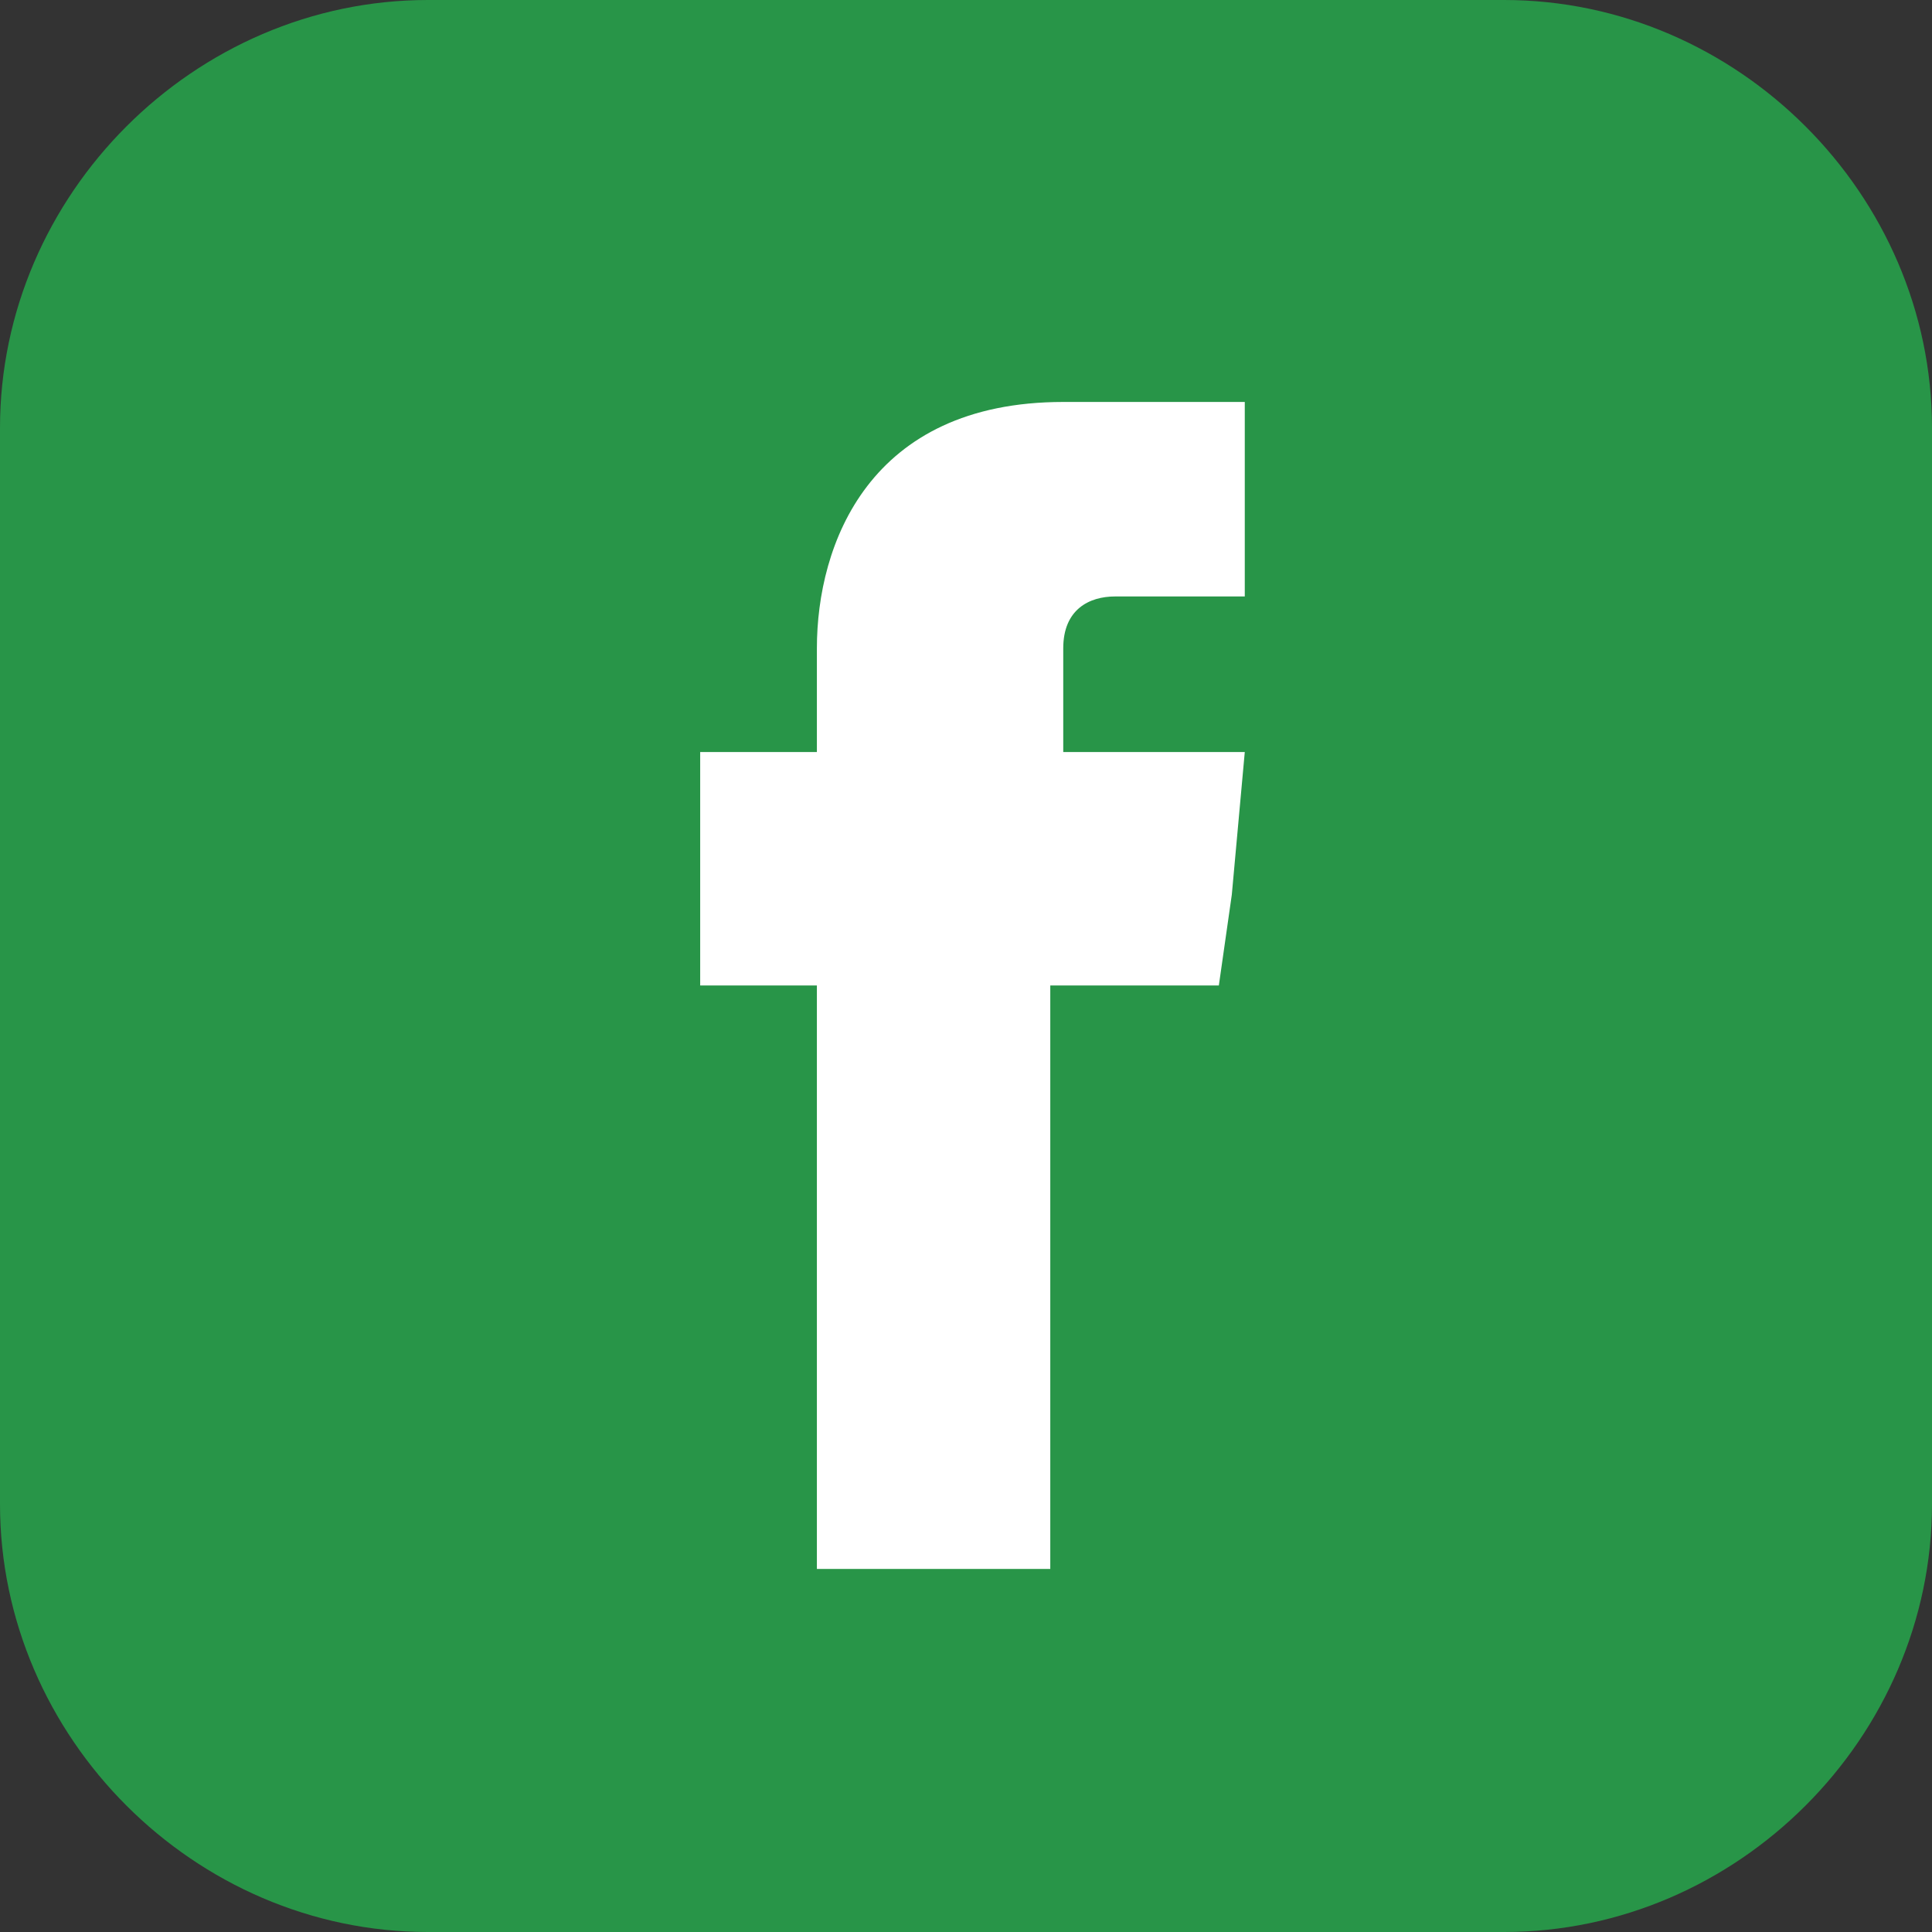 <?xml version="1.0" encoding="utf-8"?>
<!-- Generator: Adobe Illustrator 19.0.0, SVG Export Plug-In . SVG Version: 6.00 Build 0)  -->
<svg version="1.1" id="Capa_1" xmlns="http://www.w3.org/2000/svg" xmlns:xlink="http://www.w3.org/1999/xlink" x="0px" y="0px"
	 viewBox="0 0 14.9 14.9" style="enable-background:new 0 0 14.9 14.9;" xml:space="preserve">
<rect x="0" y="0" width="14.9" height="14.9" fill="#333333" stroke="none"/>
<style type="text/css">
	.st0{fill:#289548;}
	.st1{fill-rule:evenodd;clip-rule:evenodd;fill:#289548;}
	.st2{fill:#FFFFFF;}
	.st3{fill-rule:evenodd;clip-rule:evenodd;fill:#FFFFFF;}
</style>
<g>
	<g id="XMLID_1798_">
		<g id="XMLID_1799_">
			<g id="XMLID_1800_">
				<g id="XMLID_1801_">
					<path id="XMLID_1814_" class="st0" d="M-169.5-192.3v-3.1h-19.3c-1.9,29.7,2.9,51.1,2.9,51.1h16.2v-32.2
						c9.6-2.5,20.4-0.4,20.4-0.4v-18.5C-162.5-196.8-169.5-192.3-169.5-192.3z"/>
					<path id="XMLID_1811_" class="st0" d="M-249.7-191.8c-3.1,24.1,8.7,47.5,8.7,47.5h37.8c13.7-28.7,9.6-46.7,9.6-46.7
						C-217.5-206.2-249.7-191.8-249.7-191.8z M-216.6-159.2h-10c0,0-4.4-6.6-2.3-21c0,0,7.9-2.5,14.8,0.2
						C-214.1-180-211.8-171.9-216.6-159.2z"/>
					<path id="XMLID_1808_" class="st0" d="M-40.4-197.1l-7.8-1c-20.8-1.3-34,6.3-34,6.3c-3.5,23.3,8.9,47.5,8.9,47.5h17.9l12.9-7.3
						v7.3h15.2c5.8-22.6,3.5-47.5,3.5-47.5C-30.2-194.8-34.3-196.3-40.4-197.1z M-43.4-169.2l-15.7,7.5c0,0-4.2-8-2.3-18.2
						c0,0,8.7-2.6,18,1.2V-169.2z"/>
					<path id="XMLID_1807_" class="st0" d="M-133.6-185.8c-3.9,0-7.7-0.9-11-2.5h-1.1c-1.9,28.3,2.9,44.1,2.9,44.1h16
						c4.9-21.5,3.4-40.6,3.2-43.6C-126.7-186.6-130.1-185.8-133.6-185.8z"/>
					<path id="XMLID_1806_" class="st0" d="M-334.3-223.3c0,0-12.1,31.6,9.6,78.9h57.3c0,0,12.5-15,13.8-46.6
						c-15.3-9.7-34-6.3-45.5-3.3l0,16.8h20.5l-3.5,15.1h-23.1c0,0-11.1-15-8.2-41.6c0,0,28.1-9.3,59.3,3.2c0,0,1.5-15,0.3-21.7
						C-253.7-222.5-284.1-235.4-334.3-223.3z"/>
					<path id="XMLID_1805_" class="st0" d="M-97.1-159.4v-35.9h-19.9c-2.1,32.8,2.5,51.1,2.5,51.1h33v-16.4
						C-92.8-161.7-97.1-159.4-97.1-159.4z"/>
					<path id="XMLID_1802_" class="st0" d="M-133.6-228.6c-9.6,0-17.3,7.7-17.3,17.3c0,9.6,7.7,17.3,17.3,17.3
						c9.6,0,17.3-7.7,17.3-17.3C-116.3-220.9-124-228.6-133.6-228.6z M-122.3-209c-0.4,0-0.7-0.4-0.7-0.7c-0.2-2.9-1.6-5.7-3.8-7.4
						c-1.1-0.9-2.3-1.6-3.5-2c-1.3-0.4-2.5-0.5-4-0.4c-1.2,0.1-2.2-0.8-2.3-2c-0.1-1.2,0.8-2.2,2-2.3c0.1,0,0.2,0,0.3,0l0.2,0
						c1.7,0.1,3.6,0.6,5.2,1.4c1.6,0.8,3.1,1.9,4.2,3.2c2.3,2.6,3.5,6.2,3.3,9.5C-121.5-209.3-121.8-208.9-122.3-209z"/>
				</g>
			</g>
		</g>
	</g>
	<g id="XMLID_1466_">
		<path id="XMLID_1785_" d="M-9.8-161c0.3,0,0.5,0,0.6,0.1h0c0.1,0,0.1,0,0.1,0c0,0,0.1,0,0.1,0l0.3,0l0.1,0l0.1,0
			c0.2,0,0.3,0,0.3,0.1c0,0,0,0,0,0c0.3,0,0.5,0.1,0.7,0.1c0,0,0.1,0,0.1,0v0l0.1,0c0,0,0.1,0,0.1,0.1c0,0,0.1,0,0.1,0
			c0.3,0,0.5,0,0.5,0.1l0.2-0.1l0.1,0c0,0,0.1,0,0.1,0c0.3,0,0.4,0,0.4,0.1l0.1,0h0.3c0,0,0,0,0,0l0.1,0c0.1,0,0.2,0,0.2,0.1l0.2,0
			h0c0,0,0.3,0.1,0.7,0.2c0.2,0.1,0.3,0.2,0.3,0.3h0v-0.1H-4c0,0,0.1,0.1,0.2,0.2c0,0.1,0.1,0.2,0.2,0.6c0,0.4,0,0.7-0.1,1
			c0,0.1,0.1,0.1,0.1,0.2c-0.3,0.3-0.6,0.4-0.8,0.4h-0.1l-0.1,0c0,0-0.1,0.1-0.2,0.2l-0.2,0l-0.3,0.1c0-0.1-0.1-0.1-0.3-0.1
			c0,0,0,0.1,0,0.1h0c0,0-0.1,0-0.1-0.1c0,0-0.1,0-0.1,0.1h-0.1c0-0.1,0-0.1-0.1-0.1c0,0,0,0,0,0l-1.3-0.1l-0.5,0.1c0,0,0,0,0,0
			c0,0-0.3,0.1-0.8,0.2c0,0-0.1,0-0.1,0c-0.5,0.2-0.7,0.6-0.6,1l0,0.2v0.3c0,0.3,0,0.4-0.1,0.6c0.1,0.3,0.1,0.5,0.1,0.6v0.1h-0.1v0
			c0,0.1,0.2,0.1,0.6,0.2h0.2v0h0.1c0-0.1,0.1-0.1,0.2-0.1v0l0.1,0c0.1,0,0.1,0,0.1,0.1l0.1,0l0.3,0c1.3,0,2.1,0.2,2.3,0.5
			c0.2,0.3,0.2,0.6,0.3,1v0.2c0,0,0,0.1,0,0.1c0,0.1-0.1,0.3-0.2,0.7c-0.2,0.2-0.5,0.3-0.8,0.3c-0.1,0-0.2,0-0.5,0.1l-0.3-0.1
			c0,0,0,0.1-0.1,0.1C-6.9-152-7-152-7.1-152h-0.3c-0.3,0-0.5,0-0.5,0h-0.5c-0.5,0-0.8,0.5-0.8,1.2h0v0.1c0.1,0,0.1,0.1,0.1,0.2v0
			l-0.1,0.1c0.1,0,0.1,0.1,0.1,0.2h0c0,0.1,0,0.3,0,0.6l0,0.2l0,1.6c-0.1,0.2,0.1,0.3,0.5,0.3c0.4,0,0.7,0,0.9,0l1,0
			c0.2,0,0.3,0,0.3,0c0.8,0,1.3,0,1.3,0c0,0,0,0,0,0l0.2,0h0.2c0.5,0,0.7,0.1,0.7,0.3c0.1,0,0.1,0.1,0.1,0.4c0.2,0.4,0.3,1,0.1,1.8
			c-0.1,0.3-0.3,0.4-0.7,0.4c0,0,0,0,0,0l-0.2,0c-0.1,0-0.1,0.1-0.2,0.1c-0.3,0-0.4,0-0.4-0.1c-0.1,0-0.1,0.1-0.2,0.1
			c-0.1,0-0.1,0-0.1,0l-0.2,0h-0.1c-0.1,0-0.2,0-0.3,0c-0.2,0-0.3,0-0.3,0l-0.2,0c-0.2,0-0.5,0-0.9,0l-0.2,0l-0.1,0l-0.1,0
			c-0.2,0-0.3,0.1-0.3,0.1c-0.1,0-0.1,0-0.1-0.1c-0.1,0-0.1,0.1-0.2,0.1h-0.1c0,0,0,0,0,0c0,0,0,0,0,0c0,0-0.1,0-0.1,0
			c-0.1,0-0.2,0-0.3,0c-0.1,0-0.2,0-0.3-0.1c0,0-0.1,0-0.1,0v0l-0.1,0c-0.1,0-0.2,0-0.3-0.1c-0.1,0.1-0.3,0.1-0.3,0.1v-0.1h-0.1
			l-0.1,0.1c-0.1,0-0.2,0-0.2,0h-0.1c-0.1,0-0.4,0-0.8,0c-0.4,0-0.6-0.4-0.6-1.2c0-0.8,0-1.2,0-1.2h0l0-0.1v-0.3c0,0,0-0.1,0-0.3
			v-0.1c0-0.1,0-0.1,0-0.1c0-0.3-0.1-0.8-0.1-1.7c0-0.3,0-0.6,0-0.8h0l0-0.1v-0.1l0-0.2l0-0.1c0-0.1,0-0.1,0.1-0.1
			c0.1-0.1,0.1-0.2,0.1-0.5l0-1.1l0-0.1c0-0.2,0.1-0.4,0.1-0.6c0,0,0-0.1,0-0.1c0-0.2,0-0.3,0.1-0.3c0,0,0,0,0,0l0-0.3v-0.5
			c0-0.1,0-0.1,0-0.1c0,0,0-0.1,0-0.1c0-0.5,0-0.9,0.1-1.3l0-0.1c0-0.2,0.1-0.6,0-1.1c0,0,0,0,0,0c0,0,0,0,0,0c0-1.1,0-1.7,0-1.8h0
			c0,0,0-0.1,0-0.1c-0.1-1.2-0.1-1.9,0.2-1.9c0-0.1,0.1-0.2,0.3-0.3S-10.8-161-9.8-161z M-11.2-145.4c0,0,0,0.1,0,0.1h0L-11.2-145.4
			L-11.2-145.4z M-9.4-160.3c0,0,0,0.1,0,0.1c0,0,0.1,0,0.1,0l0-0.1C-9.3-160.3-9.3-160.3-9.4-160.3L-9.4-160.3z M-9-146.3L-9-146.3
			L-9-146.3L-9-146.3L-9-146.3z M-8.7-147.2v0.1h0.1v0C-8.6-147.1-8.6-147.2-8.7-147.2L-8.7-147.2z M-8.5-152.9L-8.5-152.9
			L-8.5-152.9L-8.5-152.9L-8.5-152.9z M-7.9-158.9L-7.9-158.9L-7.9-158.9L-7.9-158.9L-7.9-158.9z M-7.8-160.2L-7.8-160.2l0,0.1
			l0.2,0v0C-7.6-160.2-7.7-160.2-7.8-160.2z M-7.4-152.8L-7.4-152.8l0,0.1h0.1L-7.4-152.8C-7.3-152.8-7.3-152.8-7.4-152.8z"/>
		<path id="XMLID_1779_" d="M1.2-160.9l0.1,0c0,0,0.1,0,0.1,0l0.2,0.1c0.5,0,0.7,0.4,0.8,1.2c0,0,0,0.2,0,0.6
			c0.1,0.2,0.1,0.3,0.1,0.4c0,0.1-0.1,0.2-0.1,0.2l0,0.1v0.2c0,0.1,0,0.1,0,0.1c0,0,0,0,0,0c0,0.3,0,0.5,0,0.6c0,0,0,0,0,0l0,0.3
			v0.2c0,0,0,0,0,0c0,0,0,0,0,0l0,0.2l0,0.1c0,0,0,0.1,0,0.1l0,0.1c0,0,0,0.1,0,0.1c0,0.1,0,0.1,0,0.2c0,0.3-0.1,0.6-0.1,0.9v0
			c0,0,0,0,0,0l0,0.1c0,0.4,0,0.6,0,0.8c0,0,0,0.1,0.1,0.2c0,0.1,0,0.2,0,0.3l0.1,0.2l-0.1,0.4v0.2c0,0.1,0,0.3,0,0.5l0,0.1
			c0,0.4,0.1,0.6,0.1,0.8h0l0,0.1v0.3c0,0,0,0,0,0l0,0.1v0.2c0,0.1,0,0.1,0,0.2l0,0.4c0,0.1,0,0.2,0,0.4c0,0.1,0.1,0.2,0.1,0.2
			l0,0.1c0,0,0,0.1,0,0.1l0,0.1l0,0.1c0,0,0,0,0,0c0,0.2,0.1,0.8,0.1,1.9c0,0,0,0.1,0,0.2l0.1,0c0.2,0,0.3,0.1,0.5,0.2h0.6
			c0.2,0,0.3,0,0.4,0c0.5,0.1,0.9,0.1,1.4,0.1l0.1,0c0.1,0,0.2,0.1,0.2,0.1c0,0,0,0,0,0c1.1,0.1,1.6,0.2,1.6,0.4
			c0.3,0.3,0.4,0.7,0.4,1.1c-0.1,0.4-0.3,0.8-0.5,1.1c-0.3,0.2-0.6,0.4-0.9,0.5h0c-0.9,0.1-1.6,0.1-2,0c0,0,0,0,0,0
			c-1.2,0-1.8,0-1.8-0.1H2.3c0,0,0,0,0,0l-0.1,0c-1.7,0-2.5,0-2.5-0.2c-0.2-0.1-0.3-0.4-0.2-1.1c0,0,0.1-0.1,0.1-0.1v0
			c0-0.1,0-0.2,0-0.3l0-0.1l0-0.2l0-0.4l0.1,0l0-0.1c0,0,0-0.1,0-0.2c0,0-0.1,0-0.1-0.1c0,0,0.1,0,0.1-0.1l-0.1,0
			c0-0.2,0.1-0.3,0.1-0.4c0,0,0-0.1,0-0.1l0-0.2l0-0.2h0c0,0,0,0,0,0c0-0.2,0.1-0.5,0.1-0.7l0.1-0.1v0c-0.1,0-0.1,0-0.1-0.1
			c0,0,0,0,0,0l0-0.1c0-0.1,0-0.1,0.1-0.1l0-0.1l0-0.2c0,0,0-0.1,0-0.1l0.1,0l-0.1-0.2c0,0,0,0,0,0l0-0.2l0-0.3c0,0,0-0.1,0-0.1h0
			l0-0.1v0h0.1c0,0,0-0.1,0-0.1c0-0.2,0-0.3,0.1-0.3c0-0.1-0.1-0.2-0.1-0.3c0,0,0.1,0,0.1-0.1c0,0-0.1,0-0.1-0.1v0
			c0-0.1,0-0.1,0-0.2l0-0.1c0-0.3,0-0.4,0.1-0.4l0-0.1v-0.2c0,0,0,0,0,0l0-0.1l0-0.1l0-0.1l0-0.1c0-0.1-0.1-0.4-0.1-0.9h0
			c0-0.1,0-0.1-0.1-0.1c0-0.2,0-0.3,0.1-0.3l0-0.1v0l0.1-0.1l-0.1-0.1v0l0.1-0.1c0,0,0-0.1-0.1-0.1c0-0.3,0.1-0.4,0.1-0.5
			c0,0,0-0.1,0-0.2h0c0,0,0,0,0,0c0-0.2,0-0.3,0.1-0.3c0,0,0-0.2-0.1-0.3h0l0-0.1c0,0,0-0.2,0-0.4c0-0.1,0-0.1-0.1-0.3
			c0-0.1,0-0.2,0.1-0.2l0-0.1l0-0.1l-0.1-0.1l0-0.2l0-0.1c0-0.1,0-0.1,0.1-0.1l-0.1-0.1c0-0.2,0.1-0.4,0.1-0.4v0l-0.1,0l0-0.1l0-0.2
			c0,0,0-0.1-0.1-0.3c0.1-0.1,0.1-0.1,0.2-0.1l0-0.1l0-0.1l0-0.2l0.1-0.4c0,0,0-0.1,0-0.1c0.1-0.3,0.2-0.5,0.2-0.6l0.1-0.2
			C0.1-160.7,0.5-160.9,1.2-160.9z M-0.4-149.2L-0.4-149.2L-0.4-149.2L-0.4-149.2L-0.4-149.2z M1.3-146.6L1.3-146.6L1.3-146.6
			L1.3-146.6L1.3-146.6z M2.1-146.4L2.1-146.4L2.1-146.4L2.1-146.4L2.1-146.4z M2.5-148L2.5-148L2.5-148L2.5-148L2.5-148z"/>
		<path id="XMLID_1775_" d="M18.1-160.9h0.1c0,0,0,0,0,0c0.1,0,0.1,0,0.1,0l1.5,0c0.4,0.4,0.6,0.7,0.6,0.9c0.3,0.3,0.7,1.1,1.1,2.4
			h0c0.1,0.4,0.2,0.6,0.3,0.6l0,0.2v0c0.2,0.5,0.4,1.2,0.7,2.3c-0.1,0-0.1,0-0.1,0.1c0,0,0.1,0.2,0.2,0.5c0,0.1,0,0.1,0,0.2
			c0,0,0.2,0.4,0.4,1.3l0.5,2.4l0.2,0c0.1-0.5,0.4-1.5,1-2.8c0.6-1.5,0.9-2.2,0.9-2.2c0.1,0,0.2-0.4,0.5-1.2
			c0.3-0.3,0.8-1.4,1.4-3.4c0.2-0.6,0.5-1,0.8-1.2c0,0,0.1,0,0.2,0l0.1,0l0.6,0l0.1,0c0,0,0.1,0,0.2,0c0.8,0.1,1.2,0.4,1,0.9
			c0.1,0,0.1,0.4,0.1,1.3c0,0.7-0.1,1-0.1,1l0.1,0.9l0,0.1c0.1,0.2,0.1,0.4,0.1,0.5c0,0,0,0.1,0,0.1l0.1,0.5h0
			c0.1,0.2,0.1,0.3,0.1,0.5l0,0.1c0.1,0.1,0.1,0.2,0.1,0.3l-0.1,0.2l0.1,0.7c0,0,0,0,0,0l0.1,0.8c-0.1,0.4-0.1,0.6-0.1,0.6
			c0.1,0.2,0.1,0.4,0.1,0.4c0,0.1,0,0.2-0.1,0.5c0.1,0.1,0.1,0.2,0.1,0.3c0,0,0,0,0,0l0,0.3l0,0.4l0,0.1l0,0.1c0,0.1,0,0.3,0.1,0.7
			h0c0.1,0.1,0.1,0.3,0.1,0.4h0l0,0.1v0.3l0,0.3h0c0.1,0.1,0.1,0.4,0.1,0.9c0,0.1,0,0.2,0,0.2c0,0.3,0,0.6,0,0.8v0.5
			c0,0.1,0,0.3,0,0.5l0,0.1c0,0.4-0.3,0.7-0.8,0.9c-0.3,0-0.7,0-1.1,0.1h-0.3c-0.5,0-1-0.3-1.3-0.8c0-0.4,0-1.1-0.1-1.9
			c0-0.1,0-0.1,0-0.2c-0.1-0.1-0.1-0.2-0.1-0.3v-0.1c0-0.1,0-0.3,0-0.5c0,0,0,0,0,0l0-0.2v-0.9c0-0.3,0-0.5,0-0.9
			c-0.2-0.1-0.2-0.3-0.2-0.4c0,0,0,0,0,0l-0.1,0c-0.2,0.4-0.3,0.8-0.3,1.1l-0.2,0.3h0l0,0.2c-0.3,0.7-0.5,1.2-0.6,1.6
			c-0.2,0.5-0.4,0.9-0.6,1.2c-0.3,0.9-0.6,1.3-1.1,1.2c0,0.1-0.2,0.1-0.7,0.1c-0.7,0.1-1.1,0-1.1-0.3c-0.1,0-0.4-0.5-0.8-1.6
			c-0.3-0.6-0.6-1.4-0.9-2.4h0l-0.5-1.3l0-0.1c-0.2-0.5-0.3-0.8-0.3-0.9c0,0.1,0,0.1,0,0.1c0.1,0.2,0.1,0.3,0.1,0.3
			c0,0.2,0,0.3,0,0.3l0,0.2c0,0,0,0.1,0,0.2l0.1,0.2c0,0.2,0,0.2,0,0.3c0,0.6,0,0.9,0,1c0,0.2,0,0.3,0,0.4v0.2c0,0.1,0,0.1,0,0.2
			l0,0.1c0,0.2,0,0.3,0,0.3c0,0.1,0,0.1,0,0.1l0,0.2v0.1l0,0.3c0,0,0,0,0,0l0,0.2v0c0,0.6,0,1.3-0.3,2c-0.7,0.2-1.1,0.3-1.3,0.3
			c0,0,0,0,0,0c0,0.1,0,0.1-0.1,0.1h-0.1c0,0,0,0,0,0c0,0-0.2,0.1-0.4,0.1c-0.5,0-0.9-0.3-0.9-0.8v-1.1c0-0.1,0-0.1,0-0.2
			c0,0,0-0.1,0-0.2v-0.1c0-0.1,0-0.2,0-0.2l0-0.3v-0.2c0-0.1,0-0.1,0-0.2l0-0.1c0-0.1,0-0.3,0-0.5l-0.1-2.3h0l0-0.1v-0.1
			c0-0.2,0-0.4,0-0.6c0,0,0-0.1,0-0.1c0.1-0.4,0.1-0.9,0.1-1.6c0-0.4,0-0.8,0-1.2c0,0,0,0,0,0l0-0.2v-0.8l0-0.3c0,0,0-0.1,0-0.3
			c0-0.1,0-0.2,0-0.3c0-0.2,0-0.3,0-0.4c0-0.1,0-0.1,0-0.1l0-0.2v-0.6c0-0.1,0-0.2,0.1-0.3l0-0.4l0-0.3l0-0.1l0-0.1c0,0,0-0.1,0-0.1
			c0-1,0.2-1.6,0.5-1.8C17.7-160.8,17.9-160.9,18.1-160.9z M30.1-147l0,0.2l-0.1,0.3c0.1,0.1,0.1,0.2,0.1,0.3l0,0.1c0,0,0,0.1,0,0.2
			H30c0-0.1,0-0.2,0-0.2l0-0.1c0-0.3,0-0.5,0-0.6h0L30.1-147L30.1-147L30.1-147C30.1-147.1,30.1-147,30.1-147z M30.1-145.9v0.3h-0.1
			v-0.1l0-0.2H30.1z"/>
		<path id="XMLID_1765_" d="M35.7-161c0.3,0,0.5,0,0.6,0.1h0c0.1,0,0.1,0,0.1,0c0,0,0.1,0,0.1,0l0.3,0l0.1,0l0.1,0
			c0.2,0,0.3,0,0.3,0.1c0,0,0,0,0,0c0.3,0,0.5,0.1,0.7,0.1c0,0,0.1,0,0.1,0v0l0.1,0c0,0,0.1,0,0.1,0.1c0,0,0.1,0,0.1,0
			c0.3,0,0.5,0,0.5,0.1l0.2-0.1l0.1,0c0,0,0.1,0,0.1,0c0.3,0,0.4,0,0.4,0.1l0.1,0h0.3c0,0,0,0,0,0l0.1,0c0.1,0,0.2,0,0.2,0.1l0.2,0
			h0c0,0,0.3,0.1,0.7,0.2c0.2,0.1,0.3,0.2,0.3,0.3h0v-0.1h0.1c0,0,0.1,0.1,0.2,0.2c0,0.1,0.1,0.2,0.2,0.6c0,0.4,0,0.7-0.1,1
			c0,0.1,0.1,0.1,0.1,0.2c-0.3,0.3-0.6,0.4-0.8,0.4h-0.1l-0.1,0c0,0-0.1,0.1-0.2,0.2l-0.2,0l-0.3,0.1c0-0.1-0.1-0.1-0.3-0.1
			c0,0,0,0.1,0,0.1h0c0,0-0.1,0-0.1-0.1c0,0-0.1,0-0.1,0.1h-0.1c0-0.1,0-0.1-0.1-0.1c0,0,0,0,0,0l-1.3-0.1l-0.5,0.1c0,0,0,0,0,0
			c0,0-0.3,0.1-0.8,0.2c0,0-0.1,0-0.1,0c-0.5,0.2-0.7,0.6-0.6,1l0,0.2v0.3c0,0.3,0,0.4-0.1,0.6c0.1,0.3,0.1,0.5,0.1,0.6v0.1h-0.1v0
			c0,0.1,0.2,0.1,0.6,0.2h0.2v0h0.1c0-0.1,0.1-0.1,0.2-0.1v0l0.1,0c0.1,0,0.1,0,0.1,0.1l0.1,0l0.3,0c1.3,0,2.1,0.2,2.3,0.5
			c0.2,0.3,0.2,0.6,0.3,1v0.2c0,0,0,0.1,0,0.1c0,0.1-0.1,0.3-0.2,0.7c-0.2,0.2-0.5,0.3-0.8,0.3c-0.1,0-0.2,0-0.5,0.1l-0.3-0.1
			c0,0,0,0.1-0.1,0.1c-0.1-0.1-0.2-0.1-0.3-0.1h-0.3c-0.3,0-0.5,0-0.5,0h-0.5c-0.5,0-0.8,0.5-0.8,1.2h0v0.1c0.1,0,0.1,0.1,0.1,0.2v0
			l-0.1,0.1c0.1,0,0.1,0.1,0.1,0.2h0c0,0.1,0,0.3,0,0.6l0,0.2l0,1.6c-0.1,0.2,0.1,0.3,0.5,0.3c0.4,0,0.7,0,0.9,0l1,0
			c0.2,0,0.3,0,0.3,0c0.8,0,1.3,0,1.3,0c0,0,0,0,0,0l0.2,0h0.2c0.5,0,0.7,0.1,0.7,0.3c0.1,0,0.1,0.1,0.1,0.4c0.2,0.4,0.3,1,0.1,1.8
			c-0.1,0.3-0.3,0.4-0.7,0.4c0,0,0,0,0,0l-0.2,0c-0.1,0-0.1,0.1-0.2,0.1c-0.3,0-0.4,0-0.4-0.1c-0.1,0-0.1,0.1-0.2,0.1
			c-0.1,0-0.1,0-0.1,0l-0.2,0h-0.1c-0.1,0-0.2,0-0.3,0c-0.2,0-0.3,0-0.3,0l-0.2,0c-0.2,0-0.5,0-0.9,0l-0.2,0l-0.1,0l-0.1,0
			c-0.2,0-0.3,0.1-0.3,0.1c-0.1,0-0.1,0-0.1-0.1c-0.1,0-0.1,0.1-0.2,0.1h-0.1c0,0,0,0,0,0c0,0,0,0,0,0c0,0-0.1,0-0.1,0
			c-0.1,0-0.2,0-0.3,0c-0.1,0-0.2,0-0.3-0.1c0,0-0.1,0-0.1,0v0l-0.1,0c-0.1,0-0.2,0-0.3-0.1c-0.1,0.1-0.3,0.1-0.3,0.1v-0.1h-0.1
			l-0.1,0.1c-0.1,0-0.2,0-0.2,0h-0.1c-0.1,0-0.4,0-0.8,0c-0.4,0-0.6-0.4-0.6-1.2c0-0.8,0-1.2,0-1.2h0l0-0.1v-0.3c0,0,0-0.1,0-0.3
			v-0.1c0-0.1,0-0.1,0-0.1c0-0.3-0.1-0.8-0.1-1.7c0-0.3,0-0.6,0-0.8h0l0-0.1v-0.1l0-0.2l0-0.1c0-0.1,0-0.1,0.1-0.1
			c0.1-0.1,0.1-0.2,0.1-0.5l0-1.1l0-0.1c0-0.2,0.1-0.4,0.1-0.6c0,0,0-0.1,0-0.1c0-0.2,0-0.3,0.1-0.3c0,0,0,0,0,0l0-0.3v-0.5
			c0-0.1,0-0.1,0-0.1c0,0,0-0.1,0-0.1c0-0.5,0-0.9,0.1-1.3l0-0.1c0-0.2,0.1-0.6,0-1.1c0,0,0,0,0,0c0,0,0,0,0,0c0-1.1,0-1.7,0-1.8h0
			c0,0,0-0.1,0-0.1c-0.1-1.2-0.1-1.9,0.2-1.9c0-0.1,0.1-0.2,0.3-0.3C34.3-160.9,34.8-161,35.7-161z M34.4-145.4c0,0,0,0.1,0,0.1h0
			L34.4-145.4L34.4-145.4z M36.1-160.3c0,0,0,0.1,0,0.1c0,0,0.1,0,0.1,0l0-0.1C36.3-160.3,36.2-160.3,36.1-160.3L36.1-160.3z
			 M36.6-146.3L36.6-146.3L36.6-146.3L36.6-146.3L36.6-146.3z M36.9-147.2v0.1H37v0C37-147.1,37-147.2,36.9-147.2L36.9-147.2z
			 M37-152.9L37-152.9L37-152.9L37-152.9L37-152.9z M37.7-158.9L37.7-158.9L37.7-158.9L37.7-158.9L37.7-158.9z M37.8-160.2
			L37.8-160.2l0,0.1l0.2,0v0C37.9-160.2,37.9-160.2,37.8-160.2z M38.2-152.8L38.2-152.8l0,0.1h0.1L38.2-152.8
			C38.3-152.8,38.3-152.8,38.2-152.8z"/>
		<path id="XMLID_1762_" d="M52-161l0.5,0.2c0.1,0.2,0.2,0.4,0.2,0.5c0,0.1,0,0.3,0,0.6c0,0.1,0,0.3,0,0.6c0,0.1,0,0.2,0,0.3
			c0,0.3,0,0.5,0,0.6v0c0,0,0,0,0,0l0,0.1v0.4c0,0.1,0,0.1,0,0.2c0,0,0,0,0,0l0,0.4v0.1c0,0.1,0,0.1,0,0.2c0,0.2-0.1,0.2-0.1,0.2
			l0,0.1v0.3c0,0,0,0,0,0l0,0.1v0.5c0,0.1,0,0.1-0.1,0.2c0,0,0.1,0.1,0.1,0.3c0,0,0,0.1,0,0.2l0,0.2c0,0,0,0,0,0l0,0.2v0.4
			c0,0,0,0,0,0l0,0.1v1.3l0,0.3h0c0,0,0,0,0,0c0,0.4-0.1,0.7-0.1,0.7l0,0.1c0,0.2-0.1,0.3-0.1,0.3l0,0.1v0.2l0,0.2
			c0,0.1-0.1,0.1-0.1,0.1l0,0.2c0,0.6,0,1-0.1,1.1c0,0,0,0,0,0c0,0.6-0.1,0.9-0.2,1l0,0.2c0,0.3-0.1,0.5-0.3,0.5v0l0.1,0.2
			c-0.4,1.2-0.7,1.7-0.8,1.7c-0.4,0.6-0.7,0.9-1.1,1c0,0.1-0.4,0.1-1.1,0.1l-0.3,0c0,0-0.1,0-0.3,0l-0.9-0.1l-0.1,0
			c-0.8-0.1-1.3-0.2-1.6-0.5c-0.7-0.4-1.1-0.8-1.1-0.9c0,0-0.1-0.2-0.3-0.5c0,0,0,0,0,0c0,0-0.1-0.1-0.1-0.3l-0.2-0.8
			c0-0.5,0-0.7-0.1-0.7l0-0.3v-0.3c0-0.1,0.1-0.2,0-0.2c0-0.1,0-0.4,0.1-0.9c0,0,0,0,0,0l0,0v-0.1c0,0,0,0,0,0c0,0,0,0,0,0
			c0.2-0.8,0.4-1.3,0.6-1.4c0.2-0.2,0.6-0.3,1.1-0.3c0.5,0.1,0.8,0.4,0.8,0.9l0.1,1c0,0.1,0,0.2,0,0.3c0,0,0,0.1,0,0.1
			c0,0.3,0,0.5,0,0.7l0,0.1l0,0.1l0,0.2c0,0.1,0,0.1,0,0.1l0,0.1l0.1,0.1c0,0.3,0.3,0.6,0.9,1h0.3c0.6,0.1,1,0.1,1.3-0.1
			c0.2-0.5,0.3-1.2,0.3-2.2l0-0.1c0.1-0.4,0.1-0.7,0.2-0.8c0,0,0,0,0,0l0-1.9c0,0,0-0.1,0-0.2h0c0,0,0-0.1,0-0.1c0,0,0,0,0,0
			c0,0,0-0.1,0-0.1c0-0.3,0-0.5,0-0.6v-0.1c0-0.1,0-0.1,0-0.2c0,0,0-0.1,0-0.2c0-0.1,0-0.1,0-0.1l0-0.2v-0.7l0-0.2h0l0-0.1v-0.2
			c0,0,0,0,0,0c0.1-0.1,0.1-0.3,0.1-0.7h0l0-0.2c0-0.1,0-0.1,0-0.1c0-0.3-0.1-0.5-0.1-0.6c0,0,0.1-0.2,0.1-0.3c0,0,0-0.1,0-0.2
			c0.1-0.2,0-0.4,0-0.7l0-0.6c0-0.1,0-0.2,0-0.3c0-0.1,0-0.1,0-0.1c0-0.1,0-0.3,0-0.5l0-0.3c0-0.4,0-0.6,0.1-0.8l0.1-0.2
			c0.1-0.1,0.3-0.2,0.6-0.3L52-161z M48.1-146.5h0.2C48.2-146.5,48.2-146.6,48.1-146.5C48.1-146.5,48.1-146.5,48.1-146.5z"/>
		<path id="XMLID_1759_" d="M59.7-161l1.8,0.4c0.7,0.4,1.1,0.7,1.5,1c0.6,0.7,0.8,1.4,0.8,2.2c0.1,0.4,0.2,0.7,0.2,0.8h0
			c0.1,0.1,0.1,0.5,0.1,1.2v0c0,0.1,0,0.1,0,0.2c0,0,0,0,0,0c0,0.2,0,0.4,0,0.5c0,0.2,0,0.4,0,0.7c0.1,1.2,0.1,2.1,0.1,2.4
			c0,0.6,0,1-0.1,1.3c0,0.1,0.1,0.2,0.1,0.4c0,0.3-0.1,0.4-0.1,0.4l0,0.2c0,0.8,0,1.3,0,1.4l0,0.1l0,0.1c-0.2,1-0.4,1.6-0.6,1.8
			c-0.7,0.8-1.3,1.2-1.8,1.2c-0.2,0.1-0.5,0.2-1.2,0.3h0c-0.2,0-0.5,0-0.8,0l0,0.1c-1.1,0-2.1-0.3-3.2-0.9c-0.2-0.2-0.3-0.4-0.5-0.6
			c-0.2,0-0.4-0.7-0.5-2c0-0.2-0.1-0.5-0.2-0.8v-0.3c0-0.4,0-0.8-0.1-1.2l0-0.1c0-0.3,0-0.6,0-0.8c0-0.1,0-0.4,0-0.7
			c0-0.1,0-0.1,0-0.1l0-0.1c0,0,0,0,0,0c0-0.1,0-0.2,0-0.2c0-0.5,0-0.9,0-1.2v-1.1c0-0.1,0-0.3,0-0.6h0l0-0.1l0-0.1c0,0,0-0.1,0-0.1
			c0-0.6,0.1-1.1,0.2-1.4c0,0,0-0.1,0-0.1c0-0.1,0.1-0.1,0.1-0.1l0-0.1c0,0,0,0,0,0l0-0.2v-0.1c0.1-0.6,0.3-1.3,0.6-2
			c0.1-0.2,0.3-0.5,0.8-0.7c0.5-0.3,0.9-0.5,1.1-0.5h0c0,0,0,0,0,0C58.2-160.8,58.8-160.9,59.7-161z M57.9-156.4
			C57.9-156.3,57.9-156.3,57.9-156.4c0,0.1,0,0.5-0.1,1.2l0,0.2c0,0.5-0.1,0.7-0.1,0.8c0,0,0,0.1,0,0.2v0c0,0,0,0,0,0c0,0,0,0,0,0
			l0,0.2v0.3c0,0.1,0,0.1,0,0.2c0,0.1,0,0.1,0,0.1c0,0.2,0,0.6,0.1,1.1l0,0.1c0,0.3,0.1,0.6,0.1,0.9h0c0,0.1,0,0.1,0,0.1l0,0.1
			c0.1,0.8,0.3,1.6,0.5,2.4c0.2,0.4,0.6,0.8,1.2,1c0.9,0,1.4-0.3,1.5-1c0.1-0.1,0.2-0.7,0.3-1.7h0l0-0.1l0-0.1c0,0,0,0,0,0l0.1-1.1
			l0-0.1c0-0.1,0-0.1,0-0.1l0-0.1c0,0,0,0,0,0l-0.1-0.8h0c0,0,0,0,0,0c0-0.2,0.1-0.4,0.1-0.4c-0.1,0-0.1,0-0.1-0.1c0,0,0,0,0,0
			l0-0.1v-0.2l0-0.5c-0.1,0-0.1,0-0.1-0.1c0,0,0,0,0,0l0-0.2v-0.1c0-0.1,0-0.1,0-0.2c0,0,0-0.1,0-0.2v0c0,0,0,0,0,0
			c0,0-0.1-0.2-0.1-0.6h0l0-0.1v0c0,0,0,0,0,0c-0.1-0.1-0.1-0.2-0.1-0.3c0,0,0,0,0,0c0-0.2-0.1-0.5-0.2-1.1c0,0,0,0,0,0
			c-0.3-0.4-0.7-0.7-1-0.7c0,0,0,0,0,0c0,0,0,0,0,0l-0.2,0h-0.3c-0.5,0-0.9,0.1-1.1,0.4C58.2-157.2,58-156.9,57.9-156.4z"/>
		<path id="XMLID_1753_" d="M70.3-151.3c-0.1,0-0.1,0.1-0.1,0.2c0,0.2-0.1,0.3-0.1,0.3c0,0.1,0,0.1,0,0.1l0,0.1c0,0.1,0,0.1,0,0.1h0
			l0,0.1v0.1c0,0.1,0,0.1,0,0.2c0,0.1,0,0.1,0,0.2l0,0.3c0,0,0,0.1,0,0.1c0,0.1-0.1,0.2-0.1,0.2c0,0.4,0,0.7,0,0.9v0.4
			c0,0.1,0,0.1,0,0.2l0,0.1c0,0.4,0,0.8,0,1.1l0,0.9l0,0.1c0,0.7,0,1.2-0.1,1.3c-0.2,0.1-0.7,0.1-1.4,0.1c-0.8,0-1.3-0.1-1.4-0.2
			c-0.1-0.4-0.1-0.9,0-1.6c0,0,0,0,0,0c0,0,0,0,0,0l0-0.1v0c0,0,0,0,0,0l0-0.1c0,0,0-0.1,0-0.3c0-0.1,0-0.1,0-0.1
			c0.1,0,0.1,0,0.1-0.1c-0.1,0-0.1,0-0.1-0.1v0c0,0,0,0,0,0c0,0,0,0,0,0l0-0.2v-0.2c0-0.1,0-0.2,0-0.4l0-0.1c-0.1-0.1-0.1-0.2,0-0.3
			l0.1,0c-0.1-0.5-0.1-0.8-0.1-0.8l0-0.1c-0.1-0.2-0.1-0.3-0.1-0.4h0l0-0.1l0-0.3l0-0.3h0l-0.1-2.2c-0.1-0.1-0.1-0.2-0.1-0.3
			c0.1,0,0.1,0,0.1-0.1l0-0.2c0.1,0,0.1,0,0.1-0.1c0,0-0.1-0.2-0.2-0.6c0-0.1,0-0.2,0.1-0.2c-0.1-0.2-0.1-0.3-0.1-0.3l0.1,0
			l-0.1-0.5c0-0.1,0-0.1,0-0.1l0-0.1c0-0.1,0-0.1,0-0.1l0-0.2l0-0.2l0-0.2l0.1-0.2c-0.1,0-0.1,0-0.1,0c0,0,0,0,0,0l0-0.2v-0.1l0-0.2
			c-0.1,0-0.1,0-0.1-0.1l0.1-0.1c-0.1-0.2-0.1-0.3-0.1-0.4c0-0.1,0.1-0.2,0.1-0.2v0c-0.1-0.3-0.1-0.5-0.2-0.6c0,0,0.1,0,0.1-0.1
			c-0.1-0.2-0.1-0.3-0.1-0.4h0l0-0.1v-0.3c0-0.2,0-0.3-0.1-0.3c0-0.3,0.1-0.5,0.1-0.5l-0.1,0l0-0.1v-0.1l0-0.1l0.4-0.6
			c0.7-0.2,1.2-0.4,1.5-0.4c0.4,0,0.6,0,0.8,0.1c0,0,0.1,0,0.2,0c0.7,0.1,1.1,0.1,1.3,0.2l0.1,0h0.7c0.2,0.1,0.8,0.3,1.6,0.5
			c0.7,0.4,1.2,0.8,1.5,1.4c0,0,0.2,0.3,0.5,0.8c0.2,0.4,0.3,0.9,0.4,1.6c0,0,0,0.1,0,0.1c0,0,0,0,0,0l0.1,0.7v0.5
			c0,0.1,0,0.2,0,0.4l0,0.1c-0.1,0.6-0.3,1.2-0.8,1.7l0.1,0.1c-0.3,0.4-0.6,0.6-0.8,0.8c-0.1,0-0.1,0-0.1,0c-0.3,0.2-0.6,0.3-1,0.3
			l0.1,0.3l0.1,0l0.1,0.2l0,0.1c0,0.1,0.1,0.1,0.1,0.1c0,0.1,0,0.1,0,0.2l0,0.1l-0.1,0l0.1,0.2l0.1,0.1c0.1,0.2,0.1,0.3,0,0.3
			c0,0,0.1,0.1,0.1,0.1c0.3,0.6,0.4,0.9,0.3,0.9c0,0,0.1,0,0.2,0.1c0.2,0.4,0.3,0.7,0.2,0.7c0,0,0,0.1,0.1,0.1
			c0.2,0.4,0.3,0.7,0.4,0.9l0,0l-0.1,0l0,0.1l0.1,0c0.1,0.3,0.2,0.5,0.3,0.6l0.3,0.5c0.3,0.4,0.5,0.9,0.6,1.4c0,0.3-0.2,0.4-0.6,0.3
			l0,0c-0.5,0-1,0-1.4-0.1c-0.4,0-0.6-0.1-0.7-0.2l-0.4-0.5c-0.3-0.6-0.5-1.2-0.8-1.8l0,0l-0.1-0.1l-0.1-0.2c0,0,0,0,0-0.1l-0.1,0
			c-0.6-1-0.8-1.6-0.7-1.7c0,0-0.1,0-0.1,0l-0.2-0.4c0-0.1,0-0.1,0-0.2c0,0-0.1-0.1-0.1-0.1l0,0l-0.1-0.1L71-150c0,0,0,0,0-0.1
			c0,0,0,0-0.1,0l-0.1-0.4l0-0.1c-0.1-0.1-0.1-0.2-0.2-0.4c0-0.1,0-0.1,0-0.1c0,0-0.1-0.1-0.1-0.1l0,0l-0.1-0.1l0,0
			C70.4-151.2,70.4-151.3,70.3-151.3z M69.1-145.1v0.1h0L69.1-145.1L69.1-145.1z M69.3-145.2c0,0.1,0,0.1-0.1,0.1v0l0.3,0
			c0-0.1,0-0.1,0.1-0.1c0-0.1,0-0.1,0-0.1H69.3z M69.4-148.1v0.2h0L69.4-148.1L69.4-148.1z M70.1-157.8
			C70.1-157.8,70.1-157.7,70.1-157.8l0,0.2c0,0.4,0,0.7,0.1,0.8v0.1c0,0.3,0,0.6,0.1,1.1h0l0.1,0.5c0,0,0,0,0,0
			c0,0.9,0.2,1.3,0.5,1.3c1.1-0.1,1.7-0.3,1.7-0.5c0,0,0.2-0.3,0.6-0.9l0-0.1c0-0.1,0-0.2,0.1-0.2l0-0.1v0c0-0.2,0.1-0.3,0.1-0.3
			l-0.1-0.2c0,0,0,0,0,0l-0.1-0.5v-0.1c-0.1,0-0.1-0.2-0.1-0.5c-0.3-0.4-0.6-0.5-1.1-0.5h-0.2l-0.2,0v0c0,0,0,0,0,0l-0.2,0h0
			C70.8-157.8,70.5-157.8,70.1-157.8z"/>
		<path id="XMLID_1750_" d="M89.9-160.9c0,0,0.1,0,0.1,0c0.1,0,0.2,0,0.2,0c0.8,0,1.3,0.1,1.3,0.2c0.5,0.2,0.8,0.5,1.1,1.1
			c0.2,0.5,0.3,0.9,0.4,1.3c0,0,0,0,0,0l0.1,0.7h0c0.1,0.2,0.2,0.8,0.3,1.8c0,0,0.1,0.1,0.1,0.4c0,0,0,0.1,0,0.1
			c0.2,0.6,0.3,1.5,0.5,2.8c0.2,0.4,0.3,0.9,0.3,1.5c0,0.1,0.1,0.3,0.1,0.5v0.2l0.1,0.2l0,0.1c0,0.1,0.1,0.1,0.1,0.2l0,0.1l0.2,1.1
			h0c0,0,0,0.1,0,0.1c0,0.4,0.1,1.4,0.4,3c0,0.2,0,0.3,0.1,0.3c-0.3,0.6-0.7,0.9-1.2,0.9c-1,0-1.5-0.1-1.5-0.3
			c-0.4-0.1-0.5-0.6-0.5-1.4c0-0.3-0.1-0.5-0.1-0.6c0,0,0,0,0,0c-0.2-1.7-0.4-2.6-0.5-2.6c-0.1,0-0.3-0.1-0.7-0.1h-0.3
			c-0.9,0.1-1.4,0.3-1.4,0.6c0,0.1,0,0.1-0.1,0.1c0,0,0,0,0,0c-0.1,0.5-0.2,0.8-0.3,1l0,0.1l-0.1,0.2c0,0,0,0.1,0,0.1
			c0,0,0,0.2-0.1,0.4c0,0,0,0,0,0c-0.1,1-0.2,1.6-0.3,1.8c-0.2,0.3-0.3,0.5-0.4,0.6c0,0.1-0.4,0.2-1.3,0.2c-0.8,0-1.2-0.2-1.4-0.7
			c0,0-0.1-0.1-0.1-0.4c0.1-0.6,0.2-1,0.2-1.1c0,0,0-0.1,0-0.1c0.1,0,0.1-0.1,0.1-0.3c0,0,0-0.1,0-0.1c0.1-0.1,0.2-0.4,0.2-1.1h0
			l0-0.1c0-0.2,0.1-0.3,0.1-0.3l0-0.1c0.1-0.1,0.2-0.6,0.3-1.3c0,0,0-0.1,0-0.1c0.1-0.1,0.1-0.3,0.2-0.5l0-0.1
			c0.1-0.2,0.2-0.6,0.3-1.4c0,0,0-0.1,0-0.1c0.1,0,0.2-0.5,0.4-1.5c0.1,0,0.1-0.1,0.1-0.4h0l0-0.1v0c0.1-0.1,0.2-0.5,0.3-1.2
			c0.2-0.7,0.4-1.1,0.4-1.2c0-0.1,0-0.1,0.1-0.1l0-0.1c0.2-0.9,0.5-1.5,0.7-2c0-0.1,0-0.1,0-0.1l0-0.1l0.2-0.9
			c0.1,0,0.3-0.3,0.5-0.8C88.9-160.6,89.3-160.8,89.9-160.9z M89.7-153.5L89.7-153.5l0,0.1c-0.1,0.1-0.1,0.2-0.1,0.4v0.2
			c0,0,0.1,0,0.2,0.1c0.6-0.1,1-0.1,1.1-0.1c0,0,0,0,0,0v-0.1c0-0.1,0-0.1,0-0.1l0-0.2v-0.2l-0.1-0.5c0,0,0.1,0,0.1-0.1v0
			c0-0.1-0.1-0.1-0.1-0.1c0-0.2,0-0.5-0.1-1.1h0c-0.1-0.6-0.2-0.9-0.3-0.9c0,0-0.1,0.4-0.3,1.1C90.1-154.5,89.9-154.1,89.7-153.5z"
			/>
		<path id="XMLID_1746_" d="M98.9-160.9h0.1c0,0,0,0,0,0c0.1,0,0.1,0,0.1,0l1.5,0c0.4,0.4,0.6,0.7,0.6,0.9c0.3,0.3,0.7,1.1,1.1,2.4
			h0c0.1,0.4,0.2,0.6,0.3,0.6l0,0.2v0c0.2,0.5,0.4,1.2,0.7,2.3c-0.1,0-0.1,0-0.1,0.1c0,0,0.1,0.2,0.2,0.5c0,0.1,0,0.1,0,0.2
			c0,0,0.2,0.4,0.4,1.3l0.5,2.4l0.2,0c0.1-0.5,0.4-1.5,1-2.8c0.6-1.5,0.9-2.2,0.9-2.2c0.1,0,0.2-0.4,0.5-1.2
			c0.3-0.3,0.8-1.4,1.4-3.4c0.2-0.6,0.5-1,0.8-1.2c0,0,0.1,0,0.2,0l0.1,0l0.6,0l0.1,0c0,0,0.1,0,0.2,0c0.8,0.1,1.2,0.4,1,0.9
			c0.1,0,0.1,0.4,0.1,1.3c0,0.7-0.1,1-0.1,1l0.1,0.9l0,0.1c0.1,0.2,0.1,0.4,0.1,0.5c0,0,0,0.1,0,0.1l0.1,0.5h0
			c0.1,0.2,0.1,0.3,0.1,0.5l0,0.1c0.1,0.1,0.1,0.2,0.1,0.3l-0.1,0.2l0.1,0.7c0,0,0,0,0,0l0.1,0.8c-0.1,0.4-0.1,0.6-0.1,0.6
			c0.1,0.2,0.1,0.4,0.1,0.4c0,0.1,0,0.2-0.1,0.5c0.1,0.1,0.1,0.2,0.1,0.3c0,0,0,0,0,0l0,0.3l0,0.4l0,0.1l0,0.1c0,0.1,0,0.3,0.1,0.7
			h0c0.1,0.1,0.1,0.3,0.1,0.4h0l0,0.1v0.3l0,0.3h0c0.1,0.1,0.1,0.4,0.1,0.9c0,0.1,0,0.2,0,0.2c0,0.3,0,0.6,0,0.8v0.5
			c0,0.1,0,0.3,0,0.5l0,0.1c0,0.4-0.3,0.7-0.8,0.9c-0.3,0-0.7,0-1.1,0.1h-0.3c-0.5,0-1-0.3-1.3-0.8c0-0.4,0-1.1-0.1-1.9
			c0-0.1,0-0.1,0-0.2c-0.1-0.1-0.1-0.2-0.1-0.3v-0.1c0-0.1,0-0.3,0-0.5c0,0,0,0,0,0l0-0.2v-0.9c0-0.3,0-0.5,0-0.9
			c-0.2-0.1-0.2-0.3-0.2-0.4c0,0,0,0,0,0l-0.1,0c-0.2,0.4-0.3,0.8-0.3,1.1l-0.2,0.3h0l0,0.2c-0.3,0.7-0.5,1.2-0.6,1.6
			c-0.2,0.5-0.4,0.9-0.6,1.2c-0.3,0.9-0.6,1.3-1.1,1.2c0,0.1-0.2,0.1-0.7,0.1c-0.7,0.1-1.1,0-1.1-0.3c-0.1,0-0.4-0.5-0.8-1.6
			c-0.3-0.6-0.6-1.4-0.9-2.4h0l-0.5-1.3l0-0.1c-0.2-0.5-0.3-0.8-0.3-0.9c0,0.1,0,0.1,0,0.1c0.1,0.2,0.1,0.3,0.1,0.3
			c0,0.2,0,0.3,0,0.3l0,0.2c0,0,0,0.1,0,0.2l0.1,0.2c0,0.2,0,0.2,0,0.3c0,0.6,0,0.9,0,1c0,0.2,0,0.3,0,0.4v0.2c0,0.1,0,0.1,0,0.2
			l0,0.1c0,0.2,0,0.3,0,0.3c0,0.1,0,0.1,0,0.1l0,0.2v0.1l0,0.3c0,0,0,0,0,0l0,0.2v0c0,0.6,0,1.3-0.3,2c-0.7,0.2-1.1,0.3-1.3,0.3
			c0,0,0,0,0,0c0,0.1,0,0.1-0.1,0.1h-0.1c0,0,0,0,0,0c0,0-0.2,0.1-0.4,0.1c-0.5,0-0.9-0.3-0.9-0.8v-1.1c0-0.1,0-0.1,0-0.2
			c0,0,0-0.1,0-0.2v-0.1c0-0.1,0-0.2,0-0.2l0-0.3v-0.2c0-0.1,0-0.1,0-0.2l0-0.1c0-0.1,0-0.3,0-0.5l-0.1-2.3h0l0-0.1v-0.1
			c0-0.2,0-0.4,0-0.6c0,0,0-0.1,0-0.1c0.1-0.4,0.1-0.9,0.1-1.6c0-0.4,0-0.8,0-1.2c0,0,0,0,0,0l0-0.2v-0.8l0-0.3c0,0,0-0.1,0-0.3
			c0-0.1,0-0.2,0-0.3c0-0.2,0-0.3,0-0.4c0-0.1,0-0.1,0-0.1l0-0.2v-0.6c0-0.1,0-0.2,0.1-0.3l0-0.4l0-0.3l0-0.1l0-0.1c0,0,0-0.1,0-0.1
			c0-1,0.2-1.6,0.5-1.8C98.5-160.8,98.7-160.9,98.9-160.9z M110.9-147l0,0.2l-0.1,0.3c0.1,0.1,0.1,0.2,0.1,0.3l0,0.1
			c0,0,0,0.1,0,0.2h-0.1c0-0.1,0-0.2,0-0.2l0-0.1c0-0.3,0-0.5,0-0.6h0L110.9-147L110.9-147L110.9-147
			C110.9-147.1,110.9-147,110.9-147z M110.9-145.9v0.3h-0.1v-0.1l0-0.2H110.9z"/>
		<path id="XMLID_1743_" d="M115.1-161L115.1-161c0.4,0,0.7,0,1.1,0l0.5,0.3c0.3,0.3,0.4,0.6,0.4,1.1l0,0.2c0,0.3,0,0.5-0.1,0.5
			c0,0,0,0.1,0,0.1c0,0.2,0,0.6,0.1,1.2h0l0,0.1l0,0.2c0,0,0,0,0,0l0,0.1c0.1,1.2,0.1,1.7,0,1.7c0.1,0,0.1,0,0.1,0.1l0,0.4
			c0,0.1,0,0.1,0,0.2c0,0.1,0,0.1,0,0.2h0l0,0.1l0,0.3c0,0,0,0,0,0c0,0,0,0,0,0l0,0.4l0,0.1c0,0.1,0,0.2,0,0.4c0,0,0,0.1,0,0.1
			c0,0,0,0.1,0,0.2h0l0,0.1v0c0,0.1,0,0.1,0,0.2l0,0.2l0,0.2c0,0,0,0.1,0,0.2h0c0,0,0,0,0,0c0,0.2,0,0.4,0,0.4l0,0.1l-0.1,0.3
			c0,0,0,0.1,0,0.2c0,0,0,0,0,0c0,0,0,0,0,0l0,0.2l0,0.4c0,0.1,0,0.1,0,0.1l0,0.2l0,0.4c0,0.6,0,0.9,0,0.9l0,0.2
			c0,0.1,0,0.1-0.1,0.1l0,0.1l0,0.8l-0.1,0v0.1c0,0,0.1,0,0.1,0c0,0.3,0,0.5,0,0.6c0,0,0,0,0,0c0,0.3-0.1,0.5-0.1,0.6l0,0.1
			c0,0.8,0,1.2,0,1.2c0,0.1,0,0.1,0,0.1c-0.1,0.3-0.1,0.4-0.3,0.4h0l0,0.1l0,0c-0.3,0.1-0.5,0.1-0.7,0c-0.1,0-0.3,0-0.4,0v-0.1h0
			c-0.1,0.1-0.1,0.1-0.2,0.1l-0.1,0l-0.4,0c-0.1,0-0.3,0-0.5-0.1c-0.2,0-0.3,0-0.4-0.1l0-0.1c-0.2-0.4-0.3-0.8-0.2-1.5h0l0-0.1
			c0,0,0-0.1,0-0.2c0-0.1,0-0.1,0-0.2c0-0.1,0-0.3,0-0.3c0-0.1,0-0.2-0.1-0.3c0-0.1,0-0.2,0.1-0.2l0-0.1v-0.1c0-0.1,0-0.1,0-0.2
			c0,0,0-0.1,0-0.2c0,0,0-0.1,0-0.1c0,0-0.1-0.2-0.1-0.5l0-0.2c0-0.1-0.1-0.3-0.1-0.4v-0.2c0-0.1,0-0.1,0-0.2l0-0.1c0,0,0-0.1,0-0.3
			l0-0.2c0-0.1,0-0.1,0-0.1c-0.1-0.1-0.1-0.2-0.1-0.4c0.1,0,0.2-0.2,0.2-0.6l0-0.2l0-0.2c0-0.1-0.1-0.2-0.1-0.3c0-0.2,0-0.3,0.1-0.3
			l-0.1-0.1v-0.1l0.1-0.1c-0.1,0-0.1,0-0.1-0.1l0-1.4l0-0.1l0-0.2l0-0.1c0-0.1,0-0.1,0-0.1c0-0.1,0-0.1,0-0.2v-0.1h0.1l0-0.2l0-0.1
			c0-0.2,0-0.3,0.1-0.3c0-0.1,0-0.1,0-0.1c0-0.6,0-0.9,0.1-0.9c0,0-0.1-0.1-0.1-0.2c0-0.5,0-0.7,0.1-0.7c0,0,0-0.1,0-0.1
			c0-0.4,0-0.8,0-1v0h0.1v-0.1h-0.1c0-0.2,0-0.3,0-0.5l0-0.5c0-0.3,0-0.5,0-0.6l0,0c0.1-0.1,0.1-0.3,0.2-0.5
			C114.4-160.7,114.6-160.9,115.1-161z M117.2-148.2l0,0.2h0L117.2-148.2L117.2-148.2z"/>
		<path id="XMLID_1739_" d="M119.2-158.2L119.2-158.2C119.2-158.2,119.2-158.2,119.2-158.2z M125.5-152.6L125.5-152.6
			C125.6-152.6,125.6-152.6,125.5-152.6l1.1,0c0.1,0,0.2,0.1,0.2,0.1l0.1,0h0c0,0,0,0,0,0l0.1,0h0c0.1,0,0.3,0,0.5,0c0,0,0,0,0,0
			c0.5,0.1,0.8,0.2,0.8,0.5l0,0.1l0,0.1c0,0.1,0,0.2,0,0.2l0,0.1v0l0,0.1c0,0,0,0.1,0.1,0.2c0,0,0,0.1,0,0.1l0,0.1
			c0,0.1,0,0.1,0,0.2l0,0.1c0,0.1,0,0.1,0,0.1l0.1,0.2c0,0.2,0,0.3,0,0.4c0,0,0,0.1,0,0.1l-0.1,0l0,0.1l0,0.1
			c0.1,0.1,0.1,0.1,0.1,0.2c0,0-0.1,0-0.1,0.1c0,0,0.1,0,0.1,0.1c0,0.1-0.1,0.2-0.1,0.3l0,0.5c0,0.1,0,0.1,0,0.1l0,0.1
			c0,0.1,0,0.1-0.1,0.1l0,0.1v0l-0.1,0.1l0,0.2c-0.1,0.3-0.1,0.5-0.1,0.7l0,0.2l-0.1,0l0.1,0.1c-0.1,0.1-0.2,0.1-0.2,0.2l0.1,0.1
			c-0.2,0.4-0.3,0.7-0.4,0.8c0,0.1-0.1,0.3-0.4,0.7c-0.2,0.3-0.4,0.5-0.5,0.5c-0.2,0.1-0.6,0.2-1.2,0.4c0,0.1-0.2,0.1-0.6,0.1
			l-0.3,0c-0.1,0-0.1,0-0.2,0c-0.6,0-0.9,0-1,0h0c0,0-0.1,0-0.1,0c-0.9-0.1-1.6-0.4-2.1-0.9c-0.6-0.4-0.9-0.8-1-1.2
			c-0.1-0.2-0.2-0.4-0.2-0.4l0-0.3c-0.1-0.3-0.2-0.4-0.2-0.4c0,0,0.1-0.1,0.1-0.3c-0.1,0-0.1-0.4-0.2-1.2l0-0.1c0,0,0,0,0,0l0-0.2
			c0-0.1,0-0.3,0-0.5l0-0.1c0,0,0-0.1,0-0.1c0-0.1,0-0.1,0-0.1c0-0.1,0-0.2,0-0.3c0-0.1,0-0.1,0-0.3c0,0,0-0.1,0-0.1l-0.1-0.1l0-0.2
			c0,0,0-0.1-0.1-0.2c0-0.1,0.1-0.1,0-0.2l0-0.4c0,0,0,0,0,0c0,0,0,0,0,0c0-0.5,0-0.8,0-0.9l0-0.1c0-0.1,0-0.2,0-0.2l0-0.1l0-0.3
			c0-0.4,0.1-0.7,0.2-0.9l0-0.2l0-0.2l0.1-0.1c0-0.1,0-0.1,0-0.3c0-0.2,0-0.3,0.1-0.4l0-0.1c0-0.4,0.1-0.6,0.2-0.8l0,0
			c0.1-0.4,0.2-0.8,0.4-1.2l0-0.1c0-0.2,0.1-0.3,0.3-0.5l0-0.1l0.8-1.4l0.3-0.2l0.6-0.3c0.4-0.2,0.9-0.4,1.3-0.5
			c0.4-0.1,0.7-0.2,0.8-0.2c0.9,0,1.5,0,1.7,0.2c0,0,0.1,0.1,0.4,0.1c0.5,0.2,0.8,0.5,1,0.9c0.1,0,0.2,0.1,0.2,0.4
			c0.3,0.7,0.4,1.2,0.5,1.6l0,0c0.1,0.1,0.1,0.2,0.1,0.3l0,0.1c0,0,0.1,0,0.1,0.1l0,0.2l0,0.1c0,0,0,0.1,0,0.1c0,0.1,0,0.1,0.1,0.1
			c0,0.4-0.1,0.6-0.1,0.6l0,0.1v0l-0.1,0.1h0.1l0,0.1H128l0,0.1c0,0.2-0.1,0.3-0.3,0.5c-0.1,0.3-0.4,0.4-0.8,0.4
			c-0.6-0.1-1-0.2-1-0.2c-0.2-0.2-0.2-0.4-0.2-0.4l0-0.2c0-0.1,0-0.3,0-0.4c0,0,0,0,0,0c0-0.7-0.1-1.2-0.2-1.4
			c-0.3-0.6-0.6-0.8-0.7-0.8c-0.2-0.1-0.4-0.2-0.6-0.1c-0.7,0.5-1.2,0.9-1.3,1.2c-0.2,0.8-0.3,1.4-0.4,1.9c-0.1,0.1-0.1,0.3,0,0.7
			l0,0.1c0,0.1,0,0.2,0,0.3l0,0.1c0,0,0,0,0,0c0,0,0,0,0,0l0,0.6c0,0,0,0-0.1,0l0.1,0.1l-0.1,1.1c0,0,0,0,0,0.1c0,0,0,0,0,0v0
			c-0.1,0-0.1,0.2,0,0.6l0,0.1c0.1,0,0.1,0,0.1,0.1c0,0-0.1,0-0.1,0.1l0,0.1l0.1,0.1c0,0-0.1,0-0.1,0l0,0.2c0,0,0,0,0,0l0,0.1v0.1
			c0,0,0,0,0,0c0.1,0.1,0.1,0.3,0,0.7c0,0,0.1,0,0.1,0.1h0c0,0,0.1,0.2,0.1,0.4l0,0c0.1,0.6,0.2,1,0.4,1c0.2,0.4,0.6,0.6,1.2,0.6
			c0,0,0.1,0.1,0.3,0.1c0.7-0.1,1.1-0.2,1.1-0.3c0.2-0.2,0.3-0.4,0.3-0.7h0c0,0,0,0,0,0l0-0.2c0.2-1.3,0.1-1.9-0.1-1.9
			c-1.1,0-1.8-0.1-1.9-0.1c-0.1-0.1-0.2-0.2-0.4-0.4h0c-0.2-0.7-0.2-1.2,0-1.5l0.4-0.2l0.3,0l0.1,0c0,0,0.1,0,0.3,0.1c0,0,0,0,0,0
			c0.2,0,0.3,0,0.3,0l0.1,0c0,0,0.1,0,0.1,0C125.2-152.5,125.3-152.6,125.5-152.6L125.5-152.6C125.5-152.6,125.5-152.6,125.5-152.6z
			 M120.4-159.6L120.4-159.6L120.4-159.6L120.4-159.6L120.4-159.6z"/>
		<path id="XMLID_1736_" d="M135.2-161l1.8,0.4c0.7,0.4,1.1,0.7,1.5,1c0.6,0.7,0.8,1.4,0.8,2.2c0.1,0.4,0.2,0.7,0.2,0.8h0
			c0.1,0.1,0.1,0.5,0.1,1.2v0c0,0.1,0,0.1,0,0.2c0,0,0,0,0,0c0,0.2,0,0.4,0,0.5c0,0.2,0,0.4,0,0.7c0.1,1.2,0.1,2.1,0.1,2.4
			c0,0.6,0,1-0.1,1.3c0,0.1,0.1,0.2,0.1,0.4c0,0.3-0.1,0.4-0.1,0.4l0,0.2c0,0.8,0,1.3,0,1.4l0,0.1l0,0.1c-0.2,1-0.4,1.6-0.6,1.8
			c-0.7,0.8-1.3,1.2-1.8,1.2c-0.2,0.1-0.5,0.2-1.2,0.3h0c-0.2,0-0.5,0-0.8,0l0,0.1c-1.1,0-2.1-0.3-3.2-0.9c-0.2-0.2-0.3-0.4-0.5-0.6
			c-0.2,0-0.4-0.7-0.5-2c0-0.2-0.1-0.5-0.2-0.8v-0.3c0-0.4,0-0.8-0.1-1.2l0-0.1c0-0.3,0-0.6,0-0.8c0-0.1,0-0.4,0-0.7
			c0-0.1,0-0.1,0-0.1l0-0.1c0,0,0,0,0,0c0-0.1,0-0.2,0-0.2c0-0.5,0-0.9,0-1.2v-1.1c0-0.1,0-0.3,0-0.6h0l0-0.1l0-0.1c0,0,0-0.1,0-0.1
			c0-0.6,0.1-1.1,0.2-1.4c0,0,0-0.1,0-0.1c0-0.1,0.1-0.1,0.1-0.1l0-0.1c0,0,0,0,0,0l0-0.2v-0.1c0.1-0.6,0.3-1.3,0.6-2
			c0.1-0.2,0.3-0.5,0.8-0.7c0.5-0.3,0.9-0.5,1.1-0.5h0c0,0,0,0,0,0C133.7-160.8,134.3-160.9,135.2-161z M133.4-156.4
			C133.4-156.3,133.4-156.3,133.4-156.4c0,0.1,0,0.5-0.1,1.2l0,0.2c0,0.5-0.1,0.7-0.1,0.8c0,0,0,0.1,0,0.2v0c0,0,0,0,0,0
			c0,0,0,0,0,0l0,0.2v0.3c0,0.1,0,0.1,0,0.2c0,0.1,0,0.1,0,0.1c0,0.2,0,0.6,0.1,1.1l0,0.1c0,0.3,0.1,0.6,0.1,0.9h0
			c0,0.1,0,0.1,0,0.1l0,0.1c0.1,0.8,0.3,1.6,0.5,2.4c0.2,0.4,0.6,0.8,1.2,1c0.9,0,1.4-0.3,1.5-1c0.1-0.1,0.2-0.7,0.3-1.7h0l0-0.1
			l0-0.1c0,0,0,0,0,0l0.1-1.1l0-0.1c0-0.1,0-0.1,0-0.1l0-0.1c0,0,0,0,0,0l-0.1-0.8h0c0,0,0,0,0,0c0-0.2,0.1-0.4,0.1-0.4
			c-0.1,0-0.1,0-0.1-0.1c0,0,0,0,0,0l0-0.1v-0.2l0-0.5c-0.1,0-0.1,0-0.1-0.1c0,0,0,0,0,0l0-0.2v-0.1c0-0.1,0-0.1,0-0.2
			c0,0,0-0.1,0-0.2v0c0,0,0,0,0,0c0,0-0.1-0.2-0.1-0.6h0l0-0.1v0c0,0,0,0,0,0c-0.1-0.1-0.1-0.2-0.1-0.3c0,0,0,0,0,0
			c0-0.2-0.1-0.5-0.2-1.1c0,0,0,0,0,0c-0.3-0.4-0.7-0.7-1-0.7c0,0,0,0,0,0c0,0,0,0,0,0l-0.2,0H135c-0.5,0-0.9,0.1-1.1,0.4
			C133.7-157.2,133.5-156.9,133.4-156.4z"/>
		<path id="XMLID_1731_" d="M150.2-160.8l0.2,0h0.7c0,0,0,0,0,0l0.1,0h0.5c1.5,0,2.6,0.5,3.5,1.5c0.4,0.6,0.6,1,0.6,1.2
			c0.1,0.1,0.2,0.6,0.4,1.4c0,0,0.1,0,0.1,0.1c0,0.1,0,0.2,0,0.3c0,0,0.1,0.1,0.2,0.4c0.2,0.2,0.3,0.8,0.4,1.5l0.1,0.5
			c0,0,0,0.1,0,0.2l0,0.2h0c0,0.1,0.1,0.4,0.1,0.7v0.1c0,0.1,0,0.1,0,0.1l0,0.1c0,0.2,0.1,0.3,0.1,0.4c0,0.2-0.1,0.3-0.1,0.4v0.6
			c0,0.1,0,0.3-0.1,0.7v0.1c0,0.1,0,0.1,0,0.1l0,0.2v0.4l-0.1,0.1c0,0,0,0,0,0c0,0.5-0.3,1.2-0.8,2.3c0,0.1-0.1,0.3-0.3,0.7
			c0,0.1-0.2,0.4-0.7,0.8c-0.6,0.6-1.1,1-1.4,1.1h0l-0.2,0c0,0.1-0.4,0.2-1.3,0.3c-0.2,0-0.4,0-0.8,0H151c0,0-0.1,0-0.1,0
			c0,0-0.1,0-0.2,0h-0.1c0,0,0,0,0,0l-0.1,0l-0.2,0c0,0,0,0,0,0l-0.6-0.1c0,0-0.1,0-0.1,0c-0.2-0.1-0.3-0.1-0.4-0.1l-0.2,0
			c-0.2,0-0.4-0.1-0.5-0.3l0-0.1c-0.2-0.2-0.3-0.4-0.3-0.8c0,0,0,0,0,0s0-0.1,0-0.3c0-0.1,0-0.3,0-0.7c0-0.3,0-0.4,0-0.4
			c0-0.4-0.1-0.9-0.1-1.4c0,0,0-0.1,0-0.1c0,0,0-0.1,0-0.1c0,0,0-0.1,0.1-0.2c0,0,0-0.1,0-0.2c0,0,0-0.1,0-0.3l0-0.2
			c0,0,0-0.1,0-0.1l0-0.1c0-0.1,0-0.1,0.1-0.1l0-0.1v-0.1c0-0.1,0-0.1,0-0.1l0-0.2v0c0-0.1,0-0.3,0-0.5l0-0.1c0-0.1,0-0.2,0-0.3
			v-0.1c0-0.1,0-0.1,0-0.2c0,0,0,0,0,0c0-0.3-0.1-0.7-0.1-1h0c0,0,0,0,0,0c0-0.3,0-0.5,0.1-0.5l0-0.2v-1.3c0-0.1,0-0.3,0-0.5
			c0-0.1,0-0.2,0-0.4c0-0.1-0.1-0.1-0.1-0.2l0.1-0.1l0-0.1v-0.3c0-0.1,0-0.2,0-0.3c0,0,0,0,0,0c0-0.3,0.1-0.5,0.1-0.7l0-0.1
			c0-0.2,0-0.4,0-0.6v-0.1c0,0,0-0.1,0-0.1c0,0,0,0,0,0c0.1-1.2,0.3-1.8,0.4-1.8c0.2-0.6,0.6-0.8,1.1-0.8c0.1,0,0.2,0,0.2,0
			C150.1-160.8,150.2-160.8,150.2-160.8z M148.9-150.2l0,0.2h0.1L148.9-150.2L148.9-150.2z M151.2-156.5L151.2-156.5
			c0,0.3,0,0.6-0.1,1.1c0,0,0,0,0,0l0,0.2v0.2c0,0.1,0,0.1,0,0.1l0,0.2c0,0.2,0,0.5,0.1,0.8l0,0.1l0,0.2v0.1c0,0,0,0.1,0,0.1
			l0.1,0.3l0,0.1c0.1,0.9,0.1,1.4,0.1,1.4c0,0.9-0.1,1.9-0.2,2.9c0,0.5,0,0.8,0,1c0,0.2,0.1,0.3,0.1,0.3c0.2,0,0.2-0.1,0.2-0.2
			c0.1,0,0.2,0,0.2-0.1l0,0.1l0.1,0h0h0.5c0,0,0.1-0.1,0.2-0.2l0.1,0.1h0c0-0.1,0.1-0.2,0.3-0.3v0h0.1l0.1,0
			c0.2-0.2,0.3-0.4,0.3-0.5c0.2-0.5,0.4-1,0.4-1.3l0.1-0.1l0-0.1c0.1-0.4,0.2-1,0.3-1.8l0-0.1c0.1-0.2,0.1-0.3,0.1-0.3
			c0,0,0-0.1,0-0.1c0-0.2,0-0.5,0-0.6v-0.1c0-0.1,0-0.1,0-0.2c0,0,0-0.1,0-0.1v-0.3c0-0.1,0-0.2,0-0.4c0,0,0-0.1,0-0.1
			c0-0.4-0.1-0.9-0.4-1.4c-0.2-0.5-0.4-0.7-0.5-0.9c-0.5-0.6-1-0.9-1.7-0.8c-0.3,0-0.5,0.1-0.5,0.4
			C151.2-156.9,151.2-156.8,151.2-156.5z M152.9-148C152.9-148,152.8-147.9,152.9-148c0,0.1,0,0.1,0,0.1h0.1c0,0,0-0.1,0-0.1
			L152.9-148z"/>
		<path id="XMLID_1721_" d="M162.1-161c0.3,0,0.5,0,0.6,0.1h0c0.1,0,0.1,0,0.1,0c0,0,0.1,0,0.1,0l0.3,0l0.1,0l0.1,0
			c0.2,0,0.3,0,0.3,0.1c0,0,0,0,0,0c0.3,0,0.5,0.1,0.7,0.1c0,0,0.1,0,0.1,0v0l0.1,0c0,0,0.1,0,0.1,0.1c0,0,0.1,0,0.1,0
			c0.3,0,0.5,0,0.5,0.1l0.2-0.1l0.1,0c0,0,0.1,0,0.1,0c0.3,0,0.4,0,0.4,0.1l0.1,0h0.3c0,0,0,0,0,0l0.1,0c0.1,0,0.2,0,0.2,0.1l0.2,0
			h0c0,0,0.3,0.1,0.7,0.2c0.2,0.1,0.3,0.2,0.3,0.3h0v-0.1h0.1c0,0,0.1,0.1,0.2,0.2c0,0.1,0.1,0.2,0.2,0.6c0,0.4,0,0.7-0.1,1
			c0,0.1,0.1,0.1,0.1,0.2c-0.3,0.3-0.6,0.4-0.8,0.4h-0.1l-0.1,0c0,0-0.1,0.1-0.2,0.2l-0.2,0l-0.3,0.1c0-0.1-0.1-0.1-0.3-0.1
			c0,0,0,0.1,0,0.1h0c0,0-0.1,0-0.1-0.1c0,0-0.1,0-0.1,0.1h-0.1c0-0.1,0-0.1-0.1-0.1c0,0,0,0,0,0l-1.3-0.1l-0.5,0.1c0,0,0,0,0,0
			c0,0-0.3,0.1-0.8,0.2c0,0-0.1,0-0.1,0c-0.5,0.2-0.7,0.6-0.6,1l0,0.2v0.3c0,0.3,0,0.4-0.1,0.6c0.1,0.3,0.1,0.5,0.1,0.6v0.1h-0.1v0
			c0,0.1,0.2,0.1,0.6,0.2h0.2v0h0.1c0-0.1,0.1-0.1,0.2-0.1v0l0.1,0c0.1,0,0.1,0,0.1,0.1l0.1,0l0.3,0c1.3,0,2.1,0.2,2.3,0.5
			c0.2,0.3,0.2,0.6,0.3,1v0.2c0,0,0,0.1,0,0.1c0,0.1-0.1,0.3-0.2,0.7c-0.2,0.2-0.5,0.3-0.8,0.3c-0.1,0-0.2,0-0.5,0.1l-0.3-0.1
			c0,0,0,0.1-0.1,0.1c-0.1-0.1-0.2-0.1-0.3-0.1h-0.3c-0.3,0-0.5,0-0.5,0h-0.5c-0.5,0-0.8,0.5-0.8,1.2h0v0.1c0.1,0,0.1,0.1,0.1,0.2v0
			l-0.1,0.1c0.1,0,0.1,0.1,0.1,0.2h0c0,0.1,0,0.3,0,0.6l0,0.2l0,1.6c-0.1,0.2,0.1,0.3,0.5,0.3c0.4,0,0.7,0,0.9,0l1,0
			c0.2,0,0.3,0,0.3,0c0.8,0,1.3,0,1.3,0c0,0,0,0,0,0l0.2,0h0.2c0.5,0,0.7,0.1,0.7,0.3c0.1,0,0.1,0.1,0.1,0.4c0.2,0.4,0.3,1,0.1,1.8
			c-0.1,0.3-0.3,0.4-0.7,0.4c0,0,0,0,0,0l-0.2,0c-0.1,0-0.1,0.1-0.2,0.1c-0.3,0-0.4,0-0.4-0.1c-0.1,0-0.1,0.1-0.2,0.1
			c-0.1,0-0.1,0-0.1,0l-0.2,0h-0.1c-0.1,0-0.2,0-0.3,0c-0.2,0-0.3,0-0.3,0l-0.2,0c-0.2,0-0.5,0-0.9,0l-0.2,0l-0.1,0l-0.1,0
			c-0.2,0-0.3,0.1-0.3,0.1c-0.1,0-0.1,0-0.1-0.1c-0.1,0-0.1,0.1-0.2,0.1h-0.1c0,0,0,0,0,0c0,0,0,0,0,0c0,0-0.1,0-0.1,0
			c-0.1,0-0.2,0-0.3,0c-0.1,0-0.2,0-0.3-0.1c0,0-0.1,0-0.1,0v0l-0.1,0c-0.1,0-0.2,0-0.3-0.1c-0.1,0.1-0.3,0.1-0.3,0.1v-0.1h-0.1
			l-0.1,0.1c-0.1,0-0.2,0-0.2,0h-0.1c-0.1,0-0.4,0-0.8,0c-0.4,0-0.6-0.4-0.6-1.2c0-0.8,0-1.2,0-1.2h0l0-0.1v-0.3c0,0,0-0.1,0-0.3
			v-0.1c0-0.1,0-0.1,0-0.1c0-0.3-0.1-0.8-0.1-1.7c0-0.3,0-0.6,0-0.8h0l0-0.1v-0.1l0-0.2l0-0.1c0-0.1,0-0.1,0.1-0.1
			c0.1-0.1,0.1-0.2,0.1-0.5l0-1.1l0-0.1c0-0.2,0.1-0.4,0.1-0.6c0,0,0-0.1,0-0.1c0-0.2,0-0.3,0.1-0.3c0,0,0,0,0,0l0-0.3v-0.5
			c0-0.1,0-0.1,0-0.1c0,0,0-0.1,0-0.1c0-0.5,0-0.9,0.1-1.3l0-0.1c0-0.2,0.1-0.6,0-1.1c0,0,0,0,0,0c0,0,0,0,0,0c0-1.1,0-1.7,0-1.8h0
			c0,0,0-0.1,0-0.1c-0.1-1.2-0.1-1.9,0.2-1.9c0-0.1,0.1-0.2,0.3-0.3C160.6-160.9,161.2-161,162.1-161z M160.7-145.4c0,0,0,0.1,0,0.1
			h0L160.7-145.4L160.7-145.4z M162.5-160.3c0,0,0,0.1,0,0.1c0,0,0.1,0,0.1,0l0-0.1C162.6-160.3,162.6-160.3,162.5-160.3
			L162.5-160.3z M162.9-146.3L162.9-146.3L162.9-146.3L162.9-146.3L162.9-146.3z M163.2-147.2v0.1h0.1v0
			C163.3-147.1,163.3-147.2,163.2-147.2L163.2-147.2z M163.4-152.9L163.4-152.9L163.4-152.9L163.4-152.9L163.4-152.9z M164-158.9
			L164-158.9L164-158.9L164-158.9L164-158.9z M164.1-160.2L164.1-160.2l0,0.1l0.2,0v0C164.3-160.2,164.2-160.2,164.1-160.2z
			 M164.6-152.8L164.6-152.8l0,0.1h0.1L164.6-152.8C164.6-152.8,164.6-152.8,164.6-152.8z"/>
		<path id="XMLID_1715_" d="M173.2-160.9l0.1,0c0,0,0.1,0,0.1,0l0.2,0.1c0.5,0,0.7,0.4,0.8,1.2c0,0,0,0.2,0,0.6
			c0.1,0.2,0.1,0.3,0.1,0.4c0,0.1-0.1,0.2-0.1,0.2l0,0.1v0.2c0,0.1,0,0.1,0,0.1c0,0,0,0,0,0c0,0.3,0,0.5,0,0.6c0,0,0,0,0,0l0,0.3
			v0.2c0,0,0,0,0,0c0,0,0,0,0,0l0,0.2l0,0.1c0,0,0,0.1,0,0.1l0,0.1c0,0,0,0.1,0,0.1c0,0.1,0,0.1,0,0.2c0,0.3-0.1,0.6-0.1,0.9v0
			c0,0,0,0,0,0l0,0.1c0,0.4,0,0.6,0,0.8c0,0,0,0.1,0.1,0.2c0,0.1,0,0.2,0,0.3l0.1,0.2l-0.1,0.4v0.2c0,0.1,0,0.3,0,0.5l0,0.1
			c0,0.4,0.1,0.6,0.1,0.8h0l0,0.1v0.3c0,0,0,0,0,0l0,0.1v0.2c0,0.1,0,0.1,0,0.2l0,0.4c0,0.1,0,0.2,0,0.4c0,0.1,0.1,0.2,0.1,0.2
			l0,0.1c0,0,0,0.1,0,0.1l0,0.1l0,0.1c0,0,0,0,0,0c0,0.2,0.1,0.8,0.1,1.9c0,0,0,0.1,0,0.2l0.1,0c0.2,0,0.3,0.1,0.5,0.2h0.6
			c0.2,0,0.3,0,0.4,0c0.5,0.1,0.9,0.1,1.4,0.1l0.1,0c0.1,0,0.2,0.1,0.2,0.1c0,0,0,0,0,0c1.1,0.1,1.6,0.2,1.6,0.4
			c0.3,0.3,0.4,0.7,0.4,1.1c-0.1,0.4-0.3,0.8-0.5,1.1c-0.3,0.2-0.6,0.4-0.9,0.5h0c-0.9,0.1-1.6,0.1-2,0c0,0,0,0,0,0
			c-1.2,0-1.8,0-1.8-0.1h-0.3c0,0,0,0,0,0l-0.1,0c-1.7,0-2.5,0-2.5-0.2c-0.2-0.1-0.3-0.4-0.2-1.1c0,0,0.1-0.1,0.1-0.1v0
			c0-0.1,0-0.2,0-0.3l0-0.1l0-0.2l0-0.4l0.1,0l0-0.1c0,0,0-0.1,0-0.2c0,0-0.1,0-0.1-0.1c0,0,0.1,0,0.1-0.1l-0.1,0
			c0-0.2,0.1-0.3,0.1-0.4c0,0,0-0.1,0-0.1l0-0.2l0-0.2h0c0,0,0,0,0,0c0-0.2,0.1-0.5,0.1-0.7l0.1-0.1v0c-0.1,0-0.1,0-0.1-0.1
			c0,0,0,0,0,0l0-0.1c0-0.1,0-0.1,0.1-0.1l0-0.1l0-0.2c0,0,0-0.1,0-0.1l0.1,0l-0.1-0.2c0,0,0,0,0,0l0-0.2l0-0.3c0,0,0-0.1,0-0.1h0
			l0-0.1v0h0.1c0,0,0-0.1,0-0.1c0-0.2,0-0.3,0.1-0.3c0-0.1-0.1-0.2-0.1-0.3c0,0,0.1,0,0.1-0.1c0,0-0.1,0-0.1-0.1v0
			c0-0.1,0-0.1,0-0.2l0-0.1c0-0.3,0-0.4,0.1-0.4l0-0.1v-0.2c0,0,0,0,0,0l0-0.1l0-0.1l0-0.1l0-0.1c0-0.1-0.1-0.4-0.1-0.9h0
			c0-0.1,0-0.1-0.1-0.1c0-0.2,0-0.3,0.1-0.3l0-0.1v0l0.1-0.1l-0.1-0.1v0l0.1-0.1c0,0,0-0.1-0.1-0.1c0-0.3,0.1-0.4,0.1-0.5
			c0,0,0-0.1,0-0.2h0c0,0,0,0,0,0c0-0.2,0-0.3,0.1-0.3c0,0,0-0.2-0.1-0.3h0l0-0.1c0,0,0-0.2,0-0.4c0-0.1,0-0.1-0.1-0.3
			c0-0.1,0-0.2,0.1-0.2l0-0.1l0-0.1l-0.1-0.1l0-0.2l0-0.1c0-0.1,0-0.1,0.1-0.1l-0.1-0.1c0-0.2,0.1-0.4,0.1-0.4v0l-0.1,0l0-0.1l0-0.2
			c0,0,0-0.1-0.1-0.3c0.1-0.1,0.1-0.1,0.2-0.1l0-0.1l0-0.1l0-0.2l0.1-0.4c0,0,0-0.1,0-0.1c0.1-0.3,0.2-0.5,0.2-0.6l0.1-0.2
			C172-160.7,172.5-160.9,173.2-160.9z M171.5-149.2L171.5-149.2L171.5-149.2L171.5-149.2L171.5-149.2z M173.2-146.6L173.2-146.6
			L173.2-146.6L173.2-146.6L173.2-146.6z M174-146.4L174-146.4L174-146.4L174-146.4L174-146.4z M174.4-148L174.4-148L174.4-148
			L174.4-148L174.4-148z"/>
		<path id="XMLID_1712_" d="M190.4-161c0.5,0,1,0.2,1.5,0.5c0.7,1.4,1.1,2.2,1.1,2.4c0.5,0.9,1,2.2,1.6,4c0.4,0.6,0.8,1.8,1.2,3.5
			c0.1,0.3,0.2,0.5,0.2,0.5h0l0.1-0.5v-0.2c0-0.1,0-0.1-0.1-0.1l0.1-0.2v-1.1c0-0.3,0-0.5-0.1-0.7c0-0.1,0-0.2,0-0.3l0-0.2h0
			c0,0-0.1-1.2-0.2-3.6c0,0-0.1-0.5-0.1-1.6c0.1-1.1,0.2-1.7,0.5-1.7c0-0.1,0.2-0.2,0.5-0.2v0l0.1,0h0c0.2,0,0.4,0,0.5,0.1
			c0.2-0.1,0.4-0.1,0.5-0.1h0.1c0.5,0,0.8,0.2,0.8,0.5c0,0,0,0.2,0.1,0.4l0,0.2l0,0.1c0,0,0,0,0,0l0,0.3v0.3c0,0.1,0,0.2,0,0.4
			c0,0.1,0.1,0.2,0.1,0.2l-0.1,0.9c0,0.2,0.1,0.3,0.1,0.3l0,0.5v0.2l0,0.3c0,0,0,0,0,0l0.1,1h0l0,0.1v0.6c0,0.1,0,0.1,0,0.2
			c0,0.1,0,0.1,0,0.1c0,0.1,0,0.2,0,0.3c0.1,0.1,0.1,0.2,0.1,0.3c-0.1,0.2-0.1,0.4-0.1,0.5v0.4l0,0.2h0l0,0.1c0,0.6,0,1,0,1l0,0.1
			c0,0.1,0,0.1,0,0.1l-0.1,0.2l0,0.4c0,0.4,0,0.6-0.1,0.6l0,0.1v0.7c0,0.1,0,0.2,0.1,0.4l0,0.2l0,0.2l-0.1,0.7l0,0.1
			c-0.1,0.1-0.1,0.2-0.1,0.2c0.1,0,0.1,0,0.1,0.1v0.9c0,0.2,0,0.4,0,0.7l0,0.1c0,0,0,0.1,0,0.2v0.2c-0.1,0.3-0.3,0.5-0.6,0.7
			c0,0.1,0,0.2-0.1,0.2c0,0,0,0,0,0l-0.2,0l-0.4-0.1c-0.1,0-0.1,0-0.2,0v0l-0.1,0h-0.1c-0.1-0.1-0.4-0.1-0.9-0.2
			c-0.4-0.2-0.9-0.7-1.6-1.4c-0.6-1.4-1.2-2.6-1.9-3.7c-0.3-0.5-0.5-1.1-0.8-1.8h0c0,0-0.1,0.1-0.1,0.4c0,0.2,0,0.4,0,0.5v0.1
			c0,0.2,0,0.4,0,0.5c0,0.2,0,0.3,0,0.5v0.3l0,0.3l-0.1,0.2c0,0.2,0.1,0.3,0.1,0.3l0,0.2c0,0.1,0,0.4,0,0.9h0
			c0.1,0.2,0.1,0.6,0.1,1.2c0,0.2,0,0.2,0,0.3l0,0.1l-0.1,0.7h-0.1v-0.1c0,0-0.1,0.1-0.2,0.3c0,0.1,0,0.1,0,0.1
			c-0.2,0.2-0.7,0.4-1.4,0.5c-0.1,0-0.1,0-0.2,0c-0.1,0-0.1,0-0.2,0c-0.6-0.1-0.8-0.2-0.8-0.4c-0.2-0.1-0.4-0.8-0.5-2.1
			c0,0,0-0.2,0-0.4l-0.1-1c0-0.1,0-0.2,0.1-0.3l0-0.1l0-0.2c0,0,0,0,0,0l0-0.2v0l0-0.3h0c0,0,0,0,0,0c0.1-0.3,0.1-0.7,0.1-1.3v-0.6
			c0-0.1,0-0.1,0-0.2c0,0,0,0,0,0l0-0.2v-0.4c0-0.1,0-0.2,0-0.4c0-0.1,0-0.1,0-0.2l0-0.1c0.1-0.3,0.1-0.4,0.1-0.4l0-0.1v-0.3
			c0,0,0,0,0,0l0-0.1c0-0.5,0-1.2,0.1-2.1c0-0.1,0-0.1,0-0.2c0-0.1,0.1-0.2,0.1-0.2l-0.1-1.3l0.1-1.2c0-0.1,0-0.1,0-0.2l0-0.1
			c0,0,0-0.1,0-0.1c0.1-1.2,0.3-1.8,0.7-1.8C189.6-161,189.9-161,190.4-161z M190-145.1h0.2v-0.1L190-145.1
			C190-145.2,190-145.2,190-145.1z"/>
		<path id="XMLID_1709_" d="M202.3-161L202.3-161c0.4,0,0.7,0,1.1,0l0.5,0.3c0.3,0.3,0.4,0.6,0.4,1.1l0,0.2c0,0.3,0,0.5-0.1,0.5
			c0,0,0,0.1,0,0.1c0,0.2,0,0.6,0.1,1.2h0l0,0.1l0,0.2c0,0,0,0,0,0l0,0.1c0.1,1.2,0.1,1.7,0,1.7c0.1,0,0.1,0,0.1,0.1l0,0.4
			c0,0.1,0,0.1,0,0.2c0,0.1,0,0.1,0,0.2h0l0,0.1l0,0.3c0,0,0,0,0,0c0,0,0,0,0,0l0,0.4l0,0.1c0,0.1,0,0.2,0,0.4c0,0,0,0.1,0,0.1
			c0,0,0,0.1,0,0.2h0l0,0.1v0c0,0.1,0,0.1,0,0.2l0,0.2l0,0.2c0,0,0,0.1,0,0.2h0c0,0,0,0,0,0c0,0.2,0,0.4,0,0.4l0,0.1l-0.1,0.3
			c0,0,0,0.1,0,0.2c0,0,0,0,0,0c0,0,0,0,0,0l0,0.2l0,0.4c0,0.1,0,0.1,0,0.1l0,0.2l0,0.4c0,0.6,0,0.9,0,0.9l0,0.2
			c0,0.1,0,0.1-0.1,0.1l0,0.1l0,0.8l-0.1,0v0.1c0,0,0.1,0,0.1,0c0,0.3,0,0.5,0,0.6c0,0,0,0,0,0c0,0.3-0.1,0.5-0.1,0.6l0,0.1
			c0,0.8,0,1.2,0,1.2c0,0.1,0,0.1,0,0.1c-0.1,0.3-0.1,0.4-0.3,0.4h0l0,0.1l0,0c-0.3,0.1-0.5,0.1-0.7,0c-0.1,0-0.3,0-0.4,0v-0.1h0
			c-0.1,0.1-0.1,0.1-0.2,0.1l-0.1,0l-0.4,0c-0.1,0-0.3,0-0.5-0.1s-0.3,0-0.4-0.1l0-0.1c-0.2-0.4-0.3-0.8-0.2-1.5h0l0-0.1
			c0,0,0-0.1,0-0.2c0-0.1,0-0.1,0-0.2c0-0.1,0-0.3,0-0.3c0-0.1,0-0.2-0.1-0.3c0-0.1,0-0.2,0.1-0.2l0-0.1v-0.1c0-0.1,0-0.1,0-0.2
			c0,0,0-0.1,0-0.2c0,0,0-0.1,0-0.1c0,0-0.1-0.2-0.1-0.5l0-0.2c0-0.1-0.1-0.3-0.1-0.4v-0.2c0-0.1,0-0.1,0-0.2l0-0.1c0,0,0-0.1,0-0.3
			l0-0.2c0-0.1,0-0.1,0-0.1c-0.1-0.1-0.1-0.2-0.1-0.4c0.1,0,0.2-0.2,0.2-0.6l0-0.2l0-0.2c0-0.1-0.1-0.2-0.1-0.3c0-0.2,0-0.3,0.1-0.3
			l-0.1-0.1v-0.1l0.1-0.1c-0.1,0-0.1,0-0.1-0.1l0-1.4l0-0.1l0-0.2l0-0.1c0-0.1,0-0.1,0-0.1c0-0.1,0-0.1,0-0.2v-0.1h0.1l0-0.2l0-0.1
			c0-0.2,0-0.3,0.1-0.3c0-0.1,0-0.1,0-0.1c0-0.6,0-0.9,0.1-0.9c0,0-0.1-0.1-0.1-0.2c0-0.5,0-0.7,0.1-0.7c0,0,0-0.1,0-0.1
			c0-0.4,0-0.8,0-1v0h0.1v-0.1h-0.1c0-0.2,0-0.3,0-0.5l0-0.5c0-0.3,0-0.5,0-0.6l0,0c0.1-0.1,0.1-0.3,0.2-0.5
			C201.6-160.7,201.9-160.9,202.3-161z M204.4-148.2l0,0.2h0L204.4-148.2L204.4-148.2z"/>
		<path id="XMLID_1706_" d="M208.4-161c0.5,0,1,0.2,1.5,0.5c0.7,1.4,1.1,2.2,1.1,2.4c0.5,0.9,1,2.2,1.6,4c0.4,0.6,0.8,1.8,1.2,3.5
			c0.1,0.3,0.2,0.5,0.2,0.5h0l0.1-0.5v-0.2c0-0.1,0-0.1-0.1-0.1l0.1-0.2v-1.1c0-0.3,0-0.5-0.1-0.7c0-0.1,0-0.2,0-0.3l0-0.2h0
			c0,0-0.1-1.2-0.2-3.6c0,0-0.1-0.5-0.1-1.6c0.1-1.1,0.2-1.7,0.5-1.7c0-0.1,0.2-0.2,0.5-0.2v0l0.1,0h0c0.2,0,0.4,0,0.5,0.1
			c0.2-0.1,0.4-0.1,0.5-0.1h0.1c0.5,0,0.8,0.2,0.8,0.5c0,0,0,0.2,0.1,0.4l0,0.2l0,0.1c0,0,0,0,0,0l0,0.3v0.3c0,0.1,0,0.2,0,0.4
			c0,0.1,0.1,0.2,0.1,0.2l-0.1,0.9c0,0.2,0.1,0.3,0.1,0.3l0,0.5v0.2l0,0.3c0,0,0,0,0,0l0.1,1h0l0,0.1v0.6c0,0.1,0,0.1,0,0.2
			c0,0.1,0,0.1,0,0.1c0,0.1,0,0.2,0,0.3c0.1,0.1,0.1,0.2,0.1,0.3c-0.1,0.2-0.1,0.4-0.1,0.5v0.4l0,0.2h0l0,0.1c0,0.6,0,1,0,1l0,0.1
			c0,0.1,0,0.1,0,0.1l-0.1,0.2l0,0.4c0,0.4,0,0.6-0.1,0.6l0,0.1v0.7c0,0.1,0,0.2,0.1,0.4l0,0.2l0,0.2l-0.1,0.7l0,0.1
			c-0.1,0.1-0.1,0.2-0.1,0.2c0.1,0,0.1,0,0.1,0.1v0.9c0,0.2,0,0.4,0,0.7l0,0.1c0,0,0,0.1,0,0.2v0.2c-0.1,0.3-0.3,0.5-0.6,0.7
			c0,0.1,0,0.2-0.1,0.2c0,0,0,0,0,0l-0.2,0l-0.4-0.1c-0.1,0-0.1,0-0.2,0v0l-0.1,0h-0.1c-0.1-0.1-0.4-0.1-0.9-0.2
			c-0.4-0.2-0.9-0.7-1.6-1.4c-0.6-1.4-1.2-2.6-1.9-3.7c-0.3-0.5-0.5-1.1-0.8-1.8h0c0,0-0.1,0.1-0.1,0.4c0,0.2,0,0.4,0,0.5v0.1
			c0,0.2,0,0.4,0,0.5c0,0.2,0,0.3,0,0.5v0.3l0,0.3l-0.1,0.2c0,0.2,0.1,0.3,0.1,0.3l0,0.2c0,0.1,0,0.4,0,0.9h0
			c0.1,0.2,0.1,0.6,0.1,1.2c0,0.2,0,0.2,0,0.3l0,0.1l-0.1,0.7h-0.1v-0.1c0,0-0.1,0.1-0.2,0.3c0,0.1,0,0.1,0,0.1
			c-0.2,0.2-0.7,0.4-1.4,0.5c-0.1,0-0.1,0-0.2,0c-0.1,0-0.1,0-0.2,0c-0.6-0.1-0.8-0.2-0.8-0.4c-0.2-0.1-0.4-0.8-0.5-2.1
			c0,0,0-0.2,0-0.4l-0.1-1c0-0.1,0-0.2,0.1-0.3l0-0.1l0-0.2c0,0,0,0,0,0l0-0.2v0l0-0.3h0c0,0,0,0,0,0c0.1-0.3,0.1-0.7,0.1-1.3v-0.6
			c0-0.1,0-0.1,0-0.2c0,0,0,0,0,0l0-0.2v-0.4c0-0.1,0-0.2,0-0.4c0-0.1,0-0.1,0-0.2l0-0.1c0.1-0.3,0.1-0.4,0.1-0.4l0-0.1v-0.3
			c0,0,0,0,0,0l0-0.1c0-0.5,0-1.2,0.1-2.1c0-0.1,0-0.1,0-0.2c0-0.1,0.1-0.2,0.1-0.2l-0.1-1.3l0.1-1.2c0-0.1,0-0.1,0-0.2l0-0.1
			c0,0,0-0.1,0-0.1c0.1-1.2,0.3-1.8,0.7-1.8C207.6-161,207.9-161,208.4-161z M208-145.1h0.2v-0.1L208-145.1
			C208-145.2,208-145.2,208-145.1z"/>
		<path id="XMLID_1703_" d="M223.9-161l1.8,0.4c0.7,0.4,1.1,0.7,1.5,1c0.6,0.7,0.8,1.4,0.8,2.2c0.1,0.4,0.2,0.7,0.2,0.8h0
			c0.1,0.1,0.1,0.5,0.1,1.2v0c0,0.1,0,0.1,0,0.2c0,0,0,0,0,0c0,0.2,0,0.4,0,0.5c0,0.2,0,0.4,0,0.7c0.1,1.2,0.1,2.1,0.1,2.4
			c0,0.6,0,1-0.1,1.3c0,0.1,0.1,0.2,0.1,0.4c0,0.3-0.1,0.4-0.1,0.4l0,0.2c0,0.8,0,1.3,0,1.4l0,0.1l0,0.1c-0.2,1-0.4,1.6-0.6,1.8
			c-0.7,0.8-1.3,1.2-1.8,1.2c-0.2,0.1-0.5,0.2-1.2,0.3h0c-0.2,0-0.5,0-0.8,0l0,0.1c-1.1,0-2.1-0.3-3.2-0.9c-0.2-0.2-0.3-0.4-0.5-0.6
			c-0.2,0-0.4-0.7-0.5-2c0-0.2-0.1-0.5-0.2-0.8v-0.3c0-0.4,0-0.8-0.1-1.2l0-0.1c0-0.3,0-0.6,0-0.8c0-0.1,0-0.4,0-0.7
			c0-0.1,0-0.1,0-0.1l0-0.1c0,0,0,0,0,0c0-0.1,0-0.2,0-0.2c0-0.5,0-0.9,0-1.2v-1.1c0-0.1,0-0.3,0-0.6h0l0-0.1l0-0.1c0,0,0-0.1,0-0.1
			c0-0.6,0.1-1.1,0.2-1.4c0,0,0-0.1,0-0.1c0-0.1,0.1-0.1,0.1-0.1l0-0.1c0,0,0,0,0,0l0-0.2v-0.1c0.1-0.6,0.3-1.3,0.6-2
			c0.1-0.2,0.3-0.5,0.8-0.7c0.5-0.3,0.9-0.5,1.1-0.5h0c0,0,0,0,0,0C222.4-160.8,223-160.9,223.9-161z M222.1-156.4
			C222.1-156.3,222.1-156.3,222.1-156.4c0,0.1,0,0.5-0.1,1.2l0,0.2c0,0.5-0.1,0.7-0.1,0.8c0,0,0,0.1,0,0.2v0c0,0,0,0,0,0
			c0,0,0,0,0,0l0,0.2v0.3c0,0.1,0,0.1,0,0.2c0,0.1,0,0.1,0,0.1c0,0.2,0,0.6,0.1,1.1l0,0.1c0,0.3,0.1,0.6,0.1,0.9h0
			c0,0.1,0,0.1,0,0.1l0,0.1c0.1,0.8,0.3,1.6,0.5,2.4c0.2,0.4,0.6,0.8,1.2,1c0.9,0,1.4-0.3,1.5-1c0.1-0.1,0.2-0.7,0.3-1.7h0l0-0.1
			l0-0.1c0,0,0,0,0,0l0.1-1.1l0-0.1c0-0.1,0-0.1,0-0.1l0-0.1c0,0,0,0,0,0l-0.1-0.8h0c0,0,0,0,0,0c0-0.2,0.1-0.4,0.1-0.4
			c-0.1,0-0.1,0-0.1-0.1c0,0,0,0,0,0l0-0.1v-0.2l0-0.5c-0.1,0-0.1,0-0.1-0.1c0,0,0,0,0,0l0-0.2v-0.1c0-0.1,0-0.1,0-0.2
			c0,0,0-0.1,0-0.2v0c0,0,0,0,0,0c0,0-0.1-0.2-0.1-0.6h0l0-0.1v0c0,0,0,0,0,0c-0.1-0.1-0.1-0.2-0.1-0.3c0,0,0,0,0,0
			c0-0.2-0.1-0.5-0.2-1.1c0,0,0,0,0,0c-0.3-0.4-0.7-0.7-1-0.7c0,0,0,0,0,0c0,0,0,0,0,0l-0.2,0h-0.3c-0.5,0-0.9,0.1-1.1,0.4
			C222.4-157.2,222.2-156.9,222.1-156.4z"/>
		<path id="XMLID_1467_" d="M215.6-164.8c0-0.1-0.5-0.3-1.6-0.4c0,0,0,0,0,0c0,0-0.1-0.1-0.2-0.1l-0.1,0c-0.4,0-0.9,0-1.4-0.1
			c-0.1,0-0.3,0-0.4,0l-0.2,0.1c-0.1,0-0.8,0-0.8,0c-0.4-0.1-1.1-0.1-2,0h0c-0.3,0.1-0.6,0.2-0.9,0.5c-0.2,0.3-0.4,0.7-0.5,1.1
			c0,0.4,0.1,0.8,0.4,1.1c0,0.1,0.5,0.3,1.6,0.4c0,0,0,0,0,0c0,0,0.1,0.1,0.2,0.1l0.1,0c0.4,0,0.9,0,1.4,0.1c0.1,0,0.3,0,0.4,0l1,0
			c0,0,0,0,0,0c0.4,0.1,1.1,0.1,2,0h0c0.3-0.1,0.6-0.2,0.9-0.5c0.2-0.3,0.4-0.7,0.5-1.1C216-164.1,215.9-164.5,215.6-164.8z"/>
	</g>
</g>
<g>
	<g>
		<path d="M-69,5.2c0.2,0,0.3,0,0.5,0.1c0-0.6,0.4-0.9,1-0.9c0.3,0,0.5,0.1,0.7,0.2c0.2,0.1,0.3,0.3,0.3,0.5c0,0.1,0,0.3-0.1,0.4
			c-0.1,0.1-0.2,0.1-0.3,0.1c-0.1,0-0.2,0-0.2-0.1c-0.1-0.1-0.1-0.1-0.1-0.2c0-0.1,0.1-0.2,0.2-0.3c-0.1-0.1-0.2-0.2-0.4-0.2
			c-0.3,0-0.5,0.2-0.5,0.6c0.4,0.3,0.7,0.7,0.7,1.2c0,0.4-0.2,0.7-0.5,1c-0.3,0.3-0.7,0.4-1.1,0.4c-0.3,0-0.7-0.1-1-0.2
			c-0.1,0-0.2-0.1-0.2-0.1c-0.1,0-0.2,0-0.2,0.1c-0.1,0.1-0.1,0.2-0.1,0.3c0,0.3,0.3,0.5,0.9,0.5h0.1c0,0,0.1,0,0.2,0s0.1,0,0.1,0
			c0.6,0,1,0.1,1.4,0.2c0.3,0.1,0.6,0.3,0.8,0.5c0.2,0.2,0.3,0.4,0.3,0.7c0,0.4-0.2,0.8-0.6,1c-0.4,0.2-0.9,0.4-1.6,0.4
			c-0.7,0-1.2-0.1-1.6-0.4c-0.4-0.2-0.6-0.6-0.6-1c0-0.5,0.3-0.8,0.8-1c-0.5-0.2-0.7-0.5-0.7-0.8c0-0.4,0.2-0.7,0.7-0.8
			c-0.2-0.2-0.2-0.4-0.2-0.7c0-0.4,0.2-0.7,0.5-1S-69.5,5.2-69,5.2z M-69,9.2c-0.5,0-0.8,0.1-1.1,0.2c-0.3,0.1-0.4,0.3-0.4,0.6
			c0,0.2,0.1,0.4,0.4,0.6c0.3,0.1,0.6,0.2,1.1,0.2c0.5,0,0.8-0.1,1.1-0.2c0.3-0.1,0.4-0.3,0.4-0.6c0-0.2-0.1-0.4-0.4-0.6
			C-68.1,9.3-68.5,9.2-69,9.2z M-69,5.8c-0.3,0-0.5,0.1-0.7,0.2c-0.2,0.2-0.3,0.3-0.3,0.6v0.1c0,0.3,0.1,0.5,0.3,0.6
			c0.2,0.2,0.4,0.2,0.7,0.2c0.3,0,0.5-0.1,0.7-0.2c0.2-0.2,0.3-0.4,0.3-0.6c0-0.3-0.1-0.5-0.3-0.6C-68.5,5.9-68.7,5.8-69,5.8z"/>
		<path d="M-64.3,9.9c-0.6,0-1.1-0.2-1.5-0.6c-0.4-0.4-0.6-1-0.6-1.7c0-0.7,0.2-1.3,0.6-1.7c0.4-0.4,0.9-0.6,1.5-0.6
			c0.6,0,1.1,0.2,1.5,0.6c0.4,0.4,0.6,1,0.6,1.7c0,0.7-0.2,1.3-0.6,1.7C-63.1,9.7-63.6,9.9-64.3,9.9z M-64.2,5.8
			c-0.4,0-0.7,0.1-1,0.4c-0.2,0.3-0.4,0.7-0.4,1.2v0.1c0,0.5,0.1,1,0.3,1.3c0.2,0.3,0.6,0.5,1,0.5c0.4,0,0.8-0.2,1-0.5
			c0.2-0.3,0.4-0.7,0.4-1.3C-62.9,6.4-63.3,5.8-64.2,5.8z"/>
		<path d="M-60.2,5.6v0.2c0.3-0.4,0.7-0.6,1.2-0.6c0.4,0,0.7,0.1,1,0.3c0.3,0.2,0.4,0.5,0.4,0.9c0,0.3-0.1,0.5-0.2,0.6
			c-0.1,0.2-0.3,0.2-0.5,0.2c-0.1,0-0.2,0-0.3-0.1c-0.1-0.1-0.1-0.2-0.1-0.3c0-0.1,0-0.2,0.1-0.2c0.1-0.1,0.2-0.1,0.2-0.1
			c0,0,0.1,0,0.1,0c0-0.1,0.1-0.1,0.1-0.2c0-0.2-0.1-0.3-0.2-0.4c-0.1-0.1-0.3-0.2-0.6-0.2c-0.5,0-0.8,0.2-0.9,0.6
			C-60,6.6-60.1,7-60.1,7.5v0.6c0,0.4,0,0.6,0,0.7c0,0.3,0.1,0.5,0.3,0.5c0.1,0,0.2,0,0.2,0c0.1,0,0.1,0,0.2,0
			c0.2,0,0.3,0.1,0.3,0.3c0,0.2-0.1,0.3-0.4,0.3h0c-0.1,0-0.2,0-0.4,0c-0.2,0-0.3,0-0.4,0c-0.2,0-0.4,0-0.6,0l-0.5,0
			c-0.2,0-0.4-0.1-0.4-0.3c0-0.2,0.1-0.3,0.3-0.3c0.1,0,0.1,0,0.1,0l0.1,0c0.1,0,0.1,0,0.1,0c0.1,0,0.2-0.1,0.2-0.4V8.4l0-2
			c0-0.3-0.1-0.5-0.3-0.5c0,0-0.1,0-0.2,0c-0.1,0-0.1,0-0.2,0c-0.2,0-0.3-0.1-0.3-0.3c0-0.2,0.1-0.3,0.4-0.3c0.1,0,0.1,0,0.3,0
			c0.1,0,0.2,0,0.3,0c0,0,0.1,0,0.2,0c0,0,0.1,0,0.2,0C-60.3,5.4-60.2,5.4-60.2,5.6z"/>
		<path d="M-55.8,7.2v1.1c0,0.3,0,0.5,0,0.5c0,0.3,0.1,0.4,0.2,0.4c0,0,0.1,0,0.2,0c0,0,0.1,0,0.1,0c0.2,0,0.3,0.1,0.3,0.3
			c0,0.1,0,0.2-0.1,0.2c-0.1,0.1-0.2,0.1-0.3,0.1c-0.1,0-0.2,0-0.4,0c-0.2,0-0.3,0-0.4,0c-0.2,0-0.3,0-0.5,0c-0.2,0-0.4,0-0.5,0
			c-0.2,0-0.4-0.1-0.4-0.3c0-0.2,0.1-0.3,0.3-0.3c0,0,0.1,0,0.2,0c0.1,0,0.2,0,0.2,0c0.1,0,0.2-0.2,0.3-0.6c0,0,0-0.3,0-0.8V7.2
			c0-0.5,0-0.7,0-0.8c0-0.4-0.1-0.6-0.3-0.6c0,0-0.1,0-0.2,0c-0.1,0-0.1,0-0.2,0c-0.2,0-0.3-0.1-0.3-0.3c0-0.2,0.1-0.3,0.4-0.3
			c0.1,0,0.2,0,0.2,0c0.2,0,0.3,0,0.4,0c0,0,0.1,0,0.2,0c0.1,0,0.2,0,0.2,0c0.2,0,0.3,0.1,0.3,0.3c0,0,0,0.1,0,0.1c0,0,0,0.1,0,0.1
			c0,0,0,0.2,0,0.5C-55.8,6.7-55.8,6.9-55.8,7.2z M-56.2,4.9c-0.1,0-0.2,0-0.3-0.1c-0.1-0.1-0.1-0.2-0.1-0.3s0-0.2,0.1-0.3
			s0.2-0.1,0.3-0.1c0.1,0,0.2,0,0.3,0.1c0.1,0.1,0.1,0.2,0.1,0.3s0,0.2-0.1,0.3C-56,4.9-56.1,4.9-56.2,4.9z"/>
		<path d="M-53.1,6.1v2.7c0,0.3,0.1,0.4,0.2,0.4c0,0,0.1,0,0.2,0c0.1,0,0.1,0,0.1,0c0.2,0,0.3,0.1,0.3,0.3c0,0.2-0.1,0.3-0.4,0.3
			c-0.1,0-0.2,0-0.4,0c-0.2,0-0.4,0-0.5,0c-0.1,0-0.2,0-0.4,0c-0.2,0-0.3,0-0.4,0h0c-0.2,0-0.4-0.1-0.4-0.3c0-0.2,0.1-0.3,0.3-0.3
			c0,0,0,0,0.1,0c0,0,0.1,0,0.1,0c0.1,0,0.2,0,0.3,0c0.1,0,0.2,0,0.2-0.1c0-0.1,0-0.3,0-0.7l0-0.6V6.4V4.9c0-0.2,0-0.3,0-0.4
			c0-0.1-0.1-0.2-0.2-0.2c0,0-0.1,0-0.2,0c-0.1,0-0.1,0-0.2,0c-0.2,0-0.3-0.1-0.3-0.3c0-0.2,0.1-0.3,0.3-0.3c0.1,0,0.1,0,0.2,0
			l0.2,0c0.1,0,0.2,0,0.2,0c0.1,0,0.1,0,0.3,0c0.1,0,0.2,0,0.3,0c0.1,0,0.2,0.1,0.2,0.3c0,0.1,0,0.1,0,0.1
			C-53.1,4.6-53.1,5.3-53.1,6.1z"/>
		<path d="M-48,9.9c-0.5,0-0.8-0.2-0.9-0.6c-0.3,0.4-0.8,0.7-1.4,0.7c-0.5,0-0.9-0.1-1.1-0.4c-0.3-0.2-0.4-0.5-0.4-0.9
			c0-0.5,0.2-0.8,0.6-1.1c0.2-0.1,0.3-0.1,0.4-0.2c0.1,0,0.3-0.1,0.7-0.1c0.5-0.1,0.8-0.1,1-0.2S-49,6.8-49,6.5
			c0-0.2-0.1-0.4-0.2-0.6c-0.2-0.1-0.4-0.2-0.7-0.2c-0.3,0-0.5,0.1-0.7,0.2c-0.1,0.1-0.1,0.1-0.1,0.2c0,0,0,0.1,0.1,0.1
			c0.1,0.1,0.1,0.2,0.1,0.3c0,0.1,0,0.2-0.1,0.3c-0.1,0.1-0.2,0.1-0.3,0.1c-0.2,0-0.3-0.1-0.4-0.2c-0.1-0.1-0.2-0.2-0.2-0.4
			c0-0.3,0.2-0.6,0.5-0.8c0.3-0.2,0.7-0.4,1.2-0.4c1.1,0,1.6,0.5,1.6,1.5v1.8c0,0.3,0,0.4,0,0.5c0,0.2,0.1,0.3,0.3,0.3
			c0.2,0,0.3-0.2,0.3-0.6V8.3c0-0.2,0.1-0.3,0.3-0.3c0.2,0,0.3,0.1,0.3,0.4v0V9C-47.1,9.6-47.4,9.9-48,9.9z M-49,8.1V7.5
			c-0.1,0.1-0.3,0.2-0.4,0.2c-0.1,0-0.4,0.1-0.8,0.1c-0.7,0.1-1,0.3-1,0.7c0,0.2,0.1,0.4,0.2,0.5c0.2,0.1,0.4,0.2,0.7,0.2
			c0.4,0,0.7-0.1,0.9-0.3C-49.1,8.8-49,8.5-49,8.1z"/>
		<path d="M-46,9.9c-0.2,0-0.3-0.1-0.4-0.2c-0.1-0.1-0.2-0.2-0.2-0.4c0-0.2,0.1-0.3,0.2-0.4c0.1-0.1,0.2-0.2,0.4-0.2
			s0.3,0.1,0.4,0.2c0.1,0.1,0.2,0.2,0.2,0.4c0,0.2-0.1,0.3-0.2,0.4C-45.7,9.8-45.8,9.9-46,9.9z"/>
		<path d="M-42.6,5.2c0.4,0,0.7,0.1,1,0.3v0c0-0.2,0.1-0.3,0.3-0.3c0.2,0,0.3,0.1,0.3,0.3c0,0,0,0.1,0,0.3c0,0.1,0,0.2,0,0.4
			c0,0.1,0,0.2,0,0.3c0,0.1,0,0.2,0,0.3c0,0.2-0.1,0.3-0.3,0.3c-0.2,0-0.3-0.1-0.3-0.3V6.4c0-0.2-0.1-0.3-0.3-0.5
			c-0.2-0.1-0.4-0.2-0.7-0.2c-0.3,0-0.5,0.1-0.7,0.2c-0.2,0.1-0.3,0.3-0.3,0.5c0,0.4,0.3,0.6,0.8,0.7l0.5,0.1c1,0.1,1.5,0.5,1.5,1.2
			c0,0.4-0.2,0.8-0.5,1c-0.3,0.3-0.7,0.4-1.3,0.4c-0.5,0-0.9-0.1-1.3-0.4c0,0.1,0,0.1,0,0.2c0,0.2-0.1,0.3-0.3,0.3
			c-0.2,0-0.3-0.1-0.3-0.4c0,0,0-0.1,0.1-0.5c0-0.1,0-0.2,0-0.2c0-0.1,0-0.3,0-0.4c0-0.1,0-0.2,0-0.3c0-0.2,0.1-0.3,0.3-0.3
			c0.1,0,0.2,0,0.2,0.1c0,0.1,0.1,0.2,0.1,0.5c0,0.3,0.1,0.5,0.4,0.6c0.3,0.2,0.6,0.2,1,0.2c0.3,0,0.5-0.1,0.7-0.2
			c0.2-0.1,0.3-0.3,0.3-0.6c0-0.4-0.3-0.6-0.9-0.7c-0.6-0.1-1.1-0.2-1.4-0.4c-0.3-0.2-0.5-0.5-0.5-0.9c0-0.4,0.2-0.7,0.5-1
			C-43.5,5.3-43.1,5.2-42.6,5.2z"/>
		<path d="M-38.8,4.1l0,1.7c0.2-0.2,0.4-0.4,0.6-0.5c0.2-0.1,0.4-0.1,0.7-0.1c0.5,0,0.9,0.1,1.2,0.4c0.3,0.3,0.5,0.7,0.5,1.1v1.5
			c0,0.3,0,0.5,0,0.6c0,0.3,0.1,0.4,0.2,0.4c0,0,0.1,0,0.2,0c0,0,0.1,0,0.1,0c0.2,0,0.3,0.1,0.3,0.3c0,0.2-0.1,0.3-0.4,0.3
			c-0.1,0-0.2,0-0.3,0c-0.2,0-0.4,0-0.6,0s-0.3,0-0.3,0c-0.2,0-0.4,0.1-0.5,0.1c-0.1,0-0.2,0-0.3-0.1s-0.1-0.1-0.1-0.2
			c0-0.1,0-0.1,0.1-0.2c0.1-0.1,0.1-0.1,0.2-0.1c0.1,0,0.1,0,0.2,0c0.1,0,0.1,0,0.1,0c0.2,0,0.3-0.2,0.3-0.6c0-0.1,0-0.2,0-0.4V7.9
			V7.4c0-0.6-0.1-1-0.2-1.2c-0.2-0.3-0.5-0.5-0.9-0.5c-0.5,0-0.8,0.2-1,0.5c-0.1,0.2-0.2,0.6-0.2,1v0.6c0,0,0,0.1,0,0.2
			c0,0.1,0,0.1,0,0.2c0,0.3,0,0.5,0,0.6c0,0.3,0.1,0.4,0.3,0.4c0,0,0.1,0,0.2,0c0.1,0,0.2,0,0.2,0c0.2,0,0.3,0.1,0.3,0.3
			c0,0.2-0.1,0.3-0.4,0.3c-0.1,0-0.2,0-0.4,0c-0.2,0-0.4,0-0.6,0c-0.1,0-0.2,0-0.4,0c-0.2,0-0.4,0-0.4,0c-0.2,0-0.4-0.1-0.4-0.3
			c0-0.2,0.1-0.3,0.3-0.3c0.1,0,0.1,0,0.2,0c0.1,0,0.2,0,0.2,0c0.1,0,0.2-0.1,0.2-0.3c0-0.2,0.1-0.5,0.1-1.1V6.3
			c0-0.9,0-1.4-0.1-1.7c0-0.2-0.1-0.3-0.2-0.3c0,0-0.1,0-0.2,0c-0.1,0-0.1,0-0.2,0c-0.2,0-0.3-0.1-0.3-0.3c0-0.1,0-0.2,0.1-0.2
			c0.1-0.1,0.2-0.1,0.3-0.1c0,0,0.1,0,0.3,0c0.1,0,0.2,0,0.4,0c0.1,0,0.1,0,0.2,0s0.2,0,0.2,0C-38.8,3.8-38.8,3.9-38.8,4.1
			L-38.8,4.1z"/>
		<path d="M-32.6,9.9c-0.6,0-1.1-0.2-1.5-0.6c-0.4-0.4-0.6-1-0.6-1.7c0-0.7,0.2-1.3,0.6-1.7c0.4-0.4,0.9-0.6,1.5-0.6
			c0.6,0,1.1,0.2,1.5,0.6c0.4,0.4,0.6,1,0.6,1.7c0,0.7-0.2,1.3-0.6,1.7C-31.4,9.7-31.9,9.9-32.6,9.9z M-32.5,5.8
			c-0.4,0-0.7,0.1-1,0.4c-0.2,0.3-0.4,0.7-0.4,1.2v0.1c0,0.5,0.1,1,0.3,1.3c0.2,0.3,0.6,0.5,1,0.5c0.4,0,0.8-0.2,1-0.5
			c0.2-0.3,0.4-0.7,0.4-1.3C-31.2,6.4-31.6,5.8-32.5,5.8z"/>
		<path d="M-25.8,7.2c0,0.2,0,0.4,0,0.4c0,0-0.1,0.1-0.3,0.1h-2.8c-0.1,0-0.1,0-0.1,0c0,0,0,0.1,0,0.1c0,0.4,0.1,0.8,0.4,1.1
			c0.3,0.3,0.6,0.4,1,0.4c0.3,0,0.5-0.1,0.7-0.2c0.2-0.1,0.4-0.3,0.4-0.5l0.1-0.3c0-0.1,0.1-0.2,0.3-0.2c0.2,0,0.3,0.1,0.3,0.3
			c0,0.4-0.2,0.7-0.6,1c-0.4,0.3-0.8,0.4-1.3,0.4c-0.6,0-1.1-0.2-1.5-0.6c-0.4-0.4-0.5-1-0.5-1.7c0-0.7,0.2-1.3,0.6-1.7
			c0.4-0.4,0.9-0.7,1.5-0.7c0.5,0,1,0.2,1.4,0.6C-26,6.1-25.8,6.6-25.8,7.2z M-29,6.9c0,0.1,0.1,0.1,0.2,0.1h2.1
			c0.1,0,0.2,0,0.2-0.1c0-0.3-0.1-0.6-0.3-0.8c-0.2-0.2-0.5-0.3-0.8-0.3c-0.3,0-0.6,0.1-0.9,0.4C-28.9,6.4-29,6.6-29,6.9z"/>
		<path d="M-23.3,5.2c0.4,0,0.7,0.1,1,0.3v0c0-0.2,0.1-0.3,0.3-0.3c0.2,0,0.3,0.1,0.3,0.3c0,0,0,0.1,0,0.3c0,0.1,0,0.2,0,0.4
			c0,0.1,0,0.2,0,0.3c0,0.1,0,0.2,0,0.3c0,0.2-0.1,0.3-0.3,0.3c-0.2,0-0.3-0.1-0.3-0.3V6.4c0-0.2-0.1-0.3-0.3-0.5
			c-0.2-0.1-0.4-0.2-0.7-0.2c-0.3,0-0.5,0.1-0.7,0.2c-0.2,0.1-0.3,0.3-0.3,0.5c0,0.4,0.3,0.6,0.8,0.7l0.5,0.1c1,0.1,1.5,0.5,1.5,1.2
			c0,0.4-0.2,0.8-0.5,1c-0.3,0.3-0.7,0.4-1.3,0.4c-0.5,0-0.9-0.1-1.3-0.4c0,0.1,0,0.1,0,0.2c0,0.2-0.1,0.3-0.3,0.3
			c-0.2,0-0.3-0.1-0.3-0.4c0,0,0-0.1,0.1-0.5c0-0.1,0-0.2,0-0.2c0-0.1,0-0.3,0-0.4c0-0.1,0-0.2,0-0.3c0-0.2,0.1-0.3,0.3-0.3
			c0.1,0,0.2,0,0.2,0.1c0,0.1,0.1,0.2,0.1,0.5s0.1,0.5,0.4,0.6c0.3,0.2,0.6,0.2,1,0.2c0.3,0,0.5-0.1,0.7-0.2
			c0.2-0.1,0.3-0.3,0.3-0.6c0-0.4-0.3-0.6-0.9-0.7c-0.6-0.1-1.1-0.2-1.4-0.4C-24.8,7.3-25,7-25,6.6c0-0.4,0.2-0.7,0.5-1
			C-24.2,5.3-23.8,5.2-23.3,5.2z"/>
	</g>
	<g>
		<path class="st1" d="M-14.7,0h8.3c1.8,0,3.3,1.5,3.3,3.3v8.3c0,1.8-1.5,3.3-3.3,3.3h-8.3c-1.8,0-3.3-1.5-3.3-3.3V3.3
			C-18,1.5-16.5,0-14.7,0L-14.7,0z"/>
		<g>
			<g>
				<path class="st2" d="M-8.4,12.5h-4.4c-1.6,0-2.9-1.3-2.9-2.9V5.3c0-1.6,1.3-2.9,2.9-2.9h4.4c1.6,0,2.9,1.3,2.9,2.9v4.4
					C-5.5,11.2-6.8,12.5-8.4,12.5z M-12.8,3.2c-1.1,0-2,0.9-2,2v4.4c0,1.1,0.9,2,2,2h4.4c1.1,0,2-0.9,2-2V5.3c0-1.1-0.9-2-2-2H-12.8
					z"/>
			</g>
			<g>
				<path class="st2" d="M-10.6,10c-1.4,0-2.6-1.2-2.6-2.6c0-1.4,1.2-2.6,2.6-2.6C-9.1,4.9-8,6-8,7.4C-8,8.9-9.1,10-10.6,10z
					 M-10.6,5.7c-1,0-1.7,0.8-1.7,1.7s0.8,1.7,1.7,1.7c1,0,1.7-0.8,1.7-1.7S-9.6,5.7-10.6,5.7z"/>
			</g>
			<g>
				<circle class="st2" cx="-7.9" cy="4.7" r="0.6"/>
			</g>
		</g>
		<path class="st1" d="M3.3,0h8.3c1.8,0,3.3,1.5,3.3,3.3v8.3c0,1.8-1.5,3.3-3.3,3.3H3.3c-1.8,0-3.3-1.5-3.3-3.3V3.3
			C0,1.5,1.5,0,3.3,0L3.3,0z"/>
		<path class="st3" d="M8.2,5.8V5c0-0.3,0.2-0.4,0.4-0.4c0.2,0,1,0,1,0V3.1H8.2c-1.5,0-1.9,1.1-1.9,1.9v0.8H5.4v1.1v0.7h0.9
			c0,2,0,4.5,0,4.5h1.8c0,0,0-2.5,0-4.5h1.3l0.1-0.7l0.1-1.1H8.2z"/>
	</g>
</g>
</svg>

